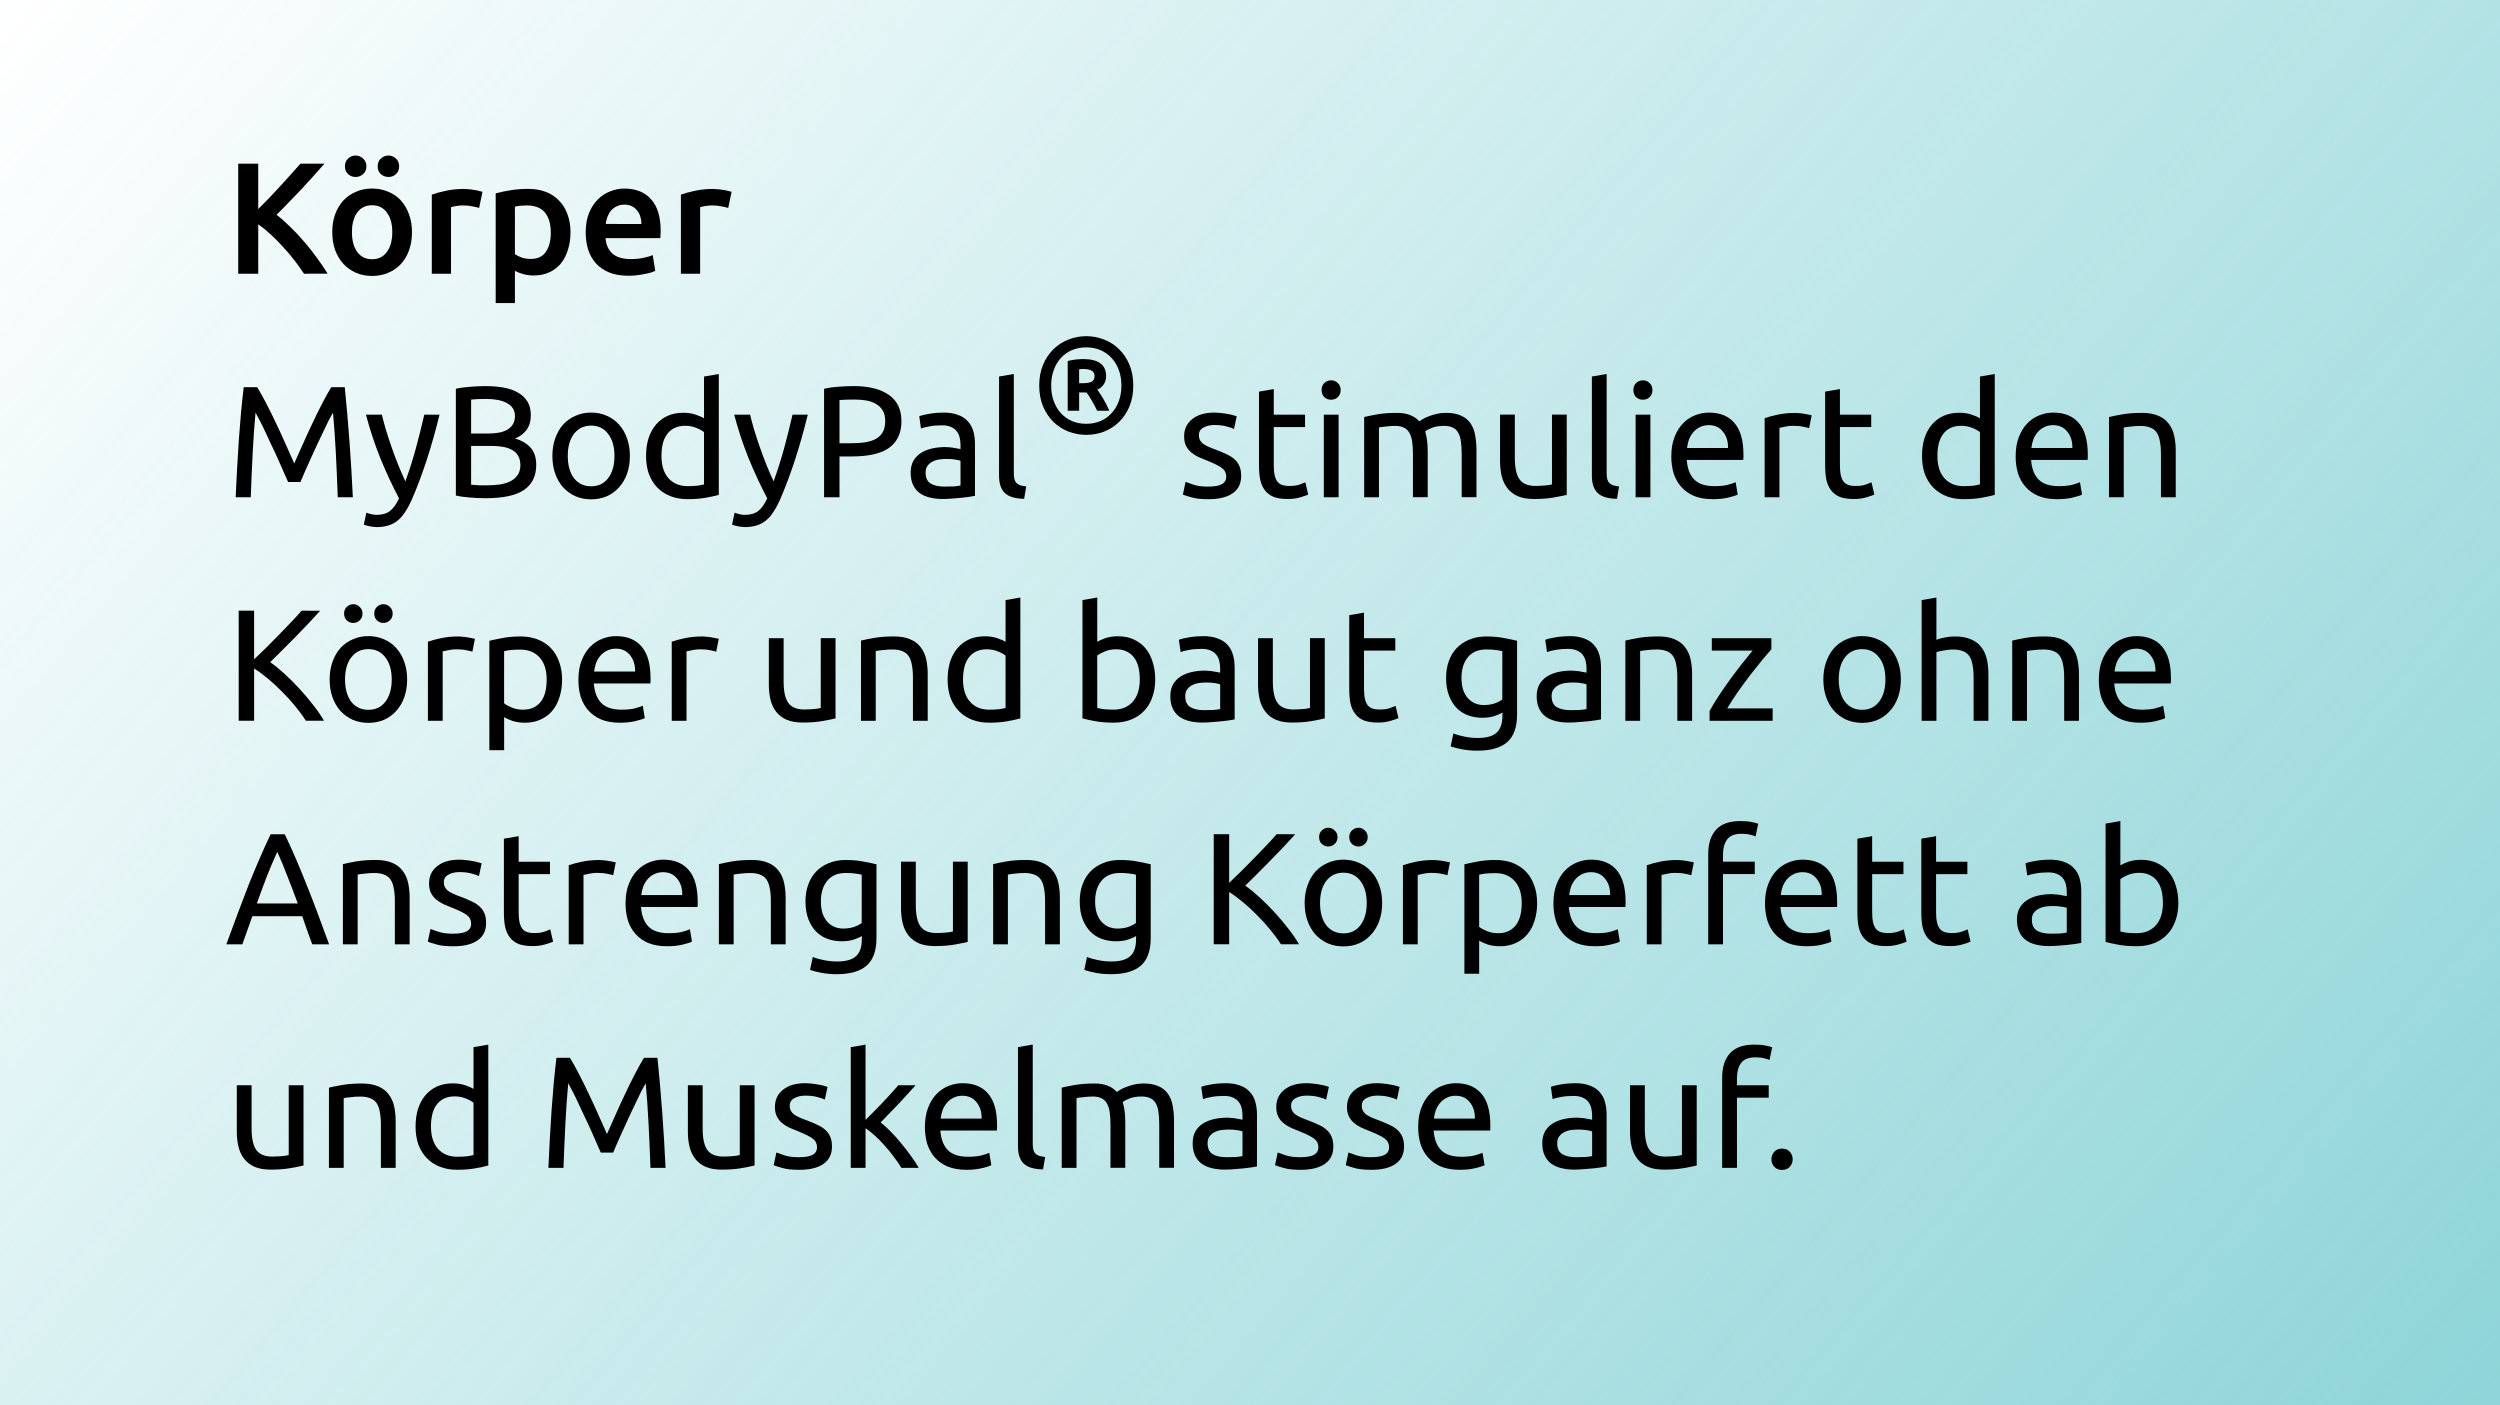 <?xml version="1.0" encoding="UTF-8" standalone="no"?> <svg xmlns:dc="http://purl.org/dc/elements/1.1/" xmlns:cc="http://creativecommons.org/ns#" xmlns:rdf="http://www.w3.org/1999/02/22-rdf-syntax-ns#" xmlns:svg="http://www.w3.org/2000/svg" xmlns="http://www.w3.org/2000/svg" xmlns:xlink="http://www.w3.org/1999/xlink" id="svg1250" viewBox="0 0 89.33 50.219" height="50.219mm" width="89.33mm"> <defs id="defs1244"> <linearGradient gradientTransform="matrix(0.627,0,0,0.509,-168.262,70.399)" gradientUnits="userSpaceOnUse" y2="346.738" x2="268.282" y1="445.46" x1="125.852" id="linearGradient7512-8" xlink:href="#linearGradient7510"></linearGradient> <linearGradient id="linearGradient7510"> <stop id="stop7506" offset="0" style="stop-color:#45b9bf;stop-opacity:1;"></stop> <stop id="stop7508" offset="1" style="stop-color:#45b9bf;stop-opacity:0;"></stop> </linearGradient> </defs>  <g transform="translate(0,-246.781)" id="layer1"> <path id="Koerperbox" d="M -89.33,246.781 H 0 V 297 h -89.33 z" style="opacity:0.605;fill:url(#linearGradient7512-8);fill-opacity:1;fill-rule:nonzero;stroke:none;stroke-width:0.565;stroke-linejoin:round;stroke-miterlimit:4;stroke-dasharray:none;stroke-opacity:1" transform="scale(-1,1)"> <title id="title1710">Körper</title> </path> <g id="text7220" style="font-style:normal;font-weight:normal;font-size:8.513px;line-height:7.521px;font-family:Sans;letter-spacing:0px;word-spacing:0px;fill:#000000;fill-opacity:1;stroke:none;stroke-width:0.213px;stroke-linecap:butt;stroke-linejoin:miter;stroke-opacity:1" aria-label="Körper MyBodyPal stimuliert den Körper und baut ganz ohne Anstrengung Körperfett ab und Muskelmasse auf. "> <path id="path1528" style="font-style:normal;font-variant:normal;font-weight:500;font-stretch:normal;font-size:5.675px;line-height:7.521px;font-family:Ubuntu;-inkscape-font-specification:'Ubuntu Medium';stroke-width:0.213px" d="m 10.862,256.561 q -0.148,-0.227 -0.341,-0.477 -0.193,-0.25 -0.409,-0.482 -0.21,-0.233 -0.437,-0.443 -0.227,-0.21 -0.448,-0.363 v 1.765 H 8.512 v -3.933 h 0.715 v 1.623 q 0.187,-0.187 0.392,-0.397 0.204,-0.216 0.403,-0.431 0.204,-0.221 0.386,-0.426 0.182,-0.204 0.329,-0.369 h 0.857 q -0.187,0.216 -0.397,0.448 -0.21,0.233 -0.431,0.471 -0.221,0.233 -0.448,0.465 -0.221,0.233 -0.437,0.443 0.238,0.182 0.482,0.426 0.25,0.238 0.488,0.516 0.238,0.272 0.454,0.573 0.221,0.295 0.403,0.59 z"></path> <path id="path1530" style="font-style:normal;font-variant:normal;font-weight:500;font-stretch:normal;font-size:5.675px;line-height:7.521px;font-family:Ubuntu;-inkscape-font-specification:'Ubuntu Medium';stroke-width:0.213px" d="m 14.721,255.074 q 0,0.352 -0.102,0.641 -0.102,0.289 -0.289,0.494 -0.187,0.204 -0.454,0.318 -0.261,0.114 -0.579,0.114 -0.318,0 -0.579,-0.114 -0.261,-0.114 -0.448,-0.318 -0.187,-0.204 -0.295,-0.494 -0.102,-0.289 -0.102,-0.641 0,-0.352 0.102,-0.636 0.108,-0.289 0.295,-0.494 0.193,-0.204 0.454,-0.312 0.261,-0.114 0.573,-0.114 0.312,0 0.573,0.114 0.267,0.108 0.454,0.312 0.187,0.204 0.289,0.494 0.108,0.284 0.108,0.636 z m -0.704,0 q 0,-0.443 -0.193,-0.698 -0.187,-0.261 -0.528,-0.261 -0.341,0 -0.533,0.261 -0.187,0.255 -0.187,0.698 0,0.448 0.187,0.709 0.193,0.261 0.533,0.261 0.341,0 0.528,-0.261 0.193,-0.261 0.193,-0.709 z m -1.311,-1.969 q -0.153,0 -0.267,-0.102 -0.114,-0.102 -0.114,-0.278 0,-0.176 0.114,-0.278 0.114,-0.108 0.267,-0.108 0.153,0 0.267,0.108 0.119,0.102 0.119,0.278 0,0.176 -0.119,0.278 -0.114,0.102 -0.267,0.102 z m 1.175,0 q -0.153,0 -0.272,-0.102 -0.114,-0.102 -0.114,-0.278 0,-0.176 0.114,-0.278 0.119,-0.108 0.272,-0.108 0.153,0 0.267,0.108 0.114,0.102 0.114,0.278 0,0.176 -0.114,0.278 -0.114,0.102 -0.267,0.102 z"></path> <path id="path1532" style="font-style:normal;font-variant:normal;font-weight:500;font-stretch:normal;font-size:5.675px;line-height:7.521px;font-family:Ubuntu;-inkscape-font-specification:'Ubuntu Medium';stroke-width:0.213px" d="m 17.12,254.212 q -0.085,-0.028 -0.238,-0.057 -0.148,-0.034 -0.346,-0.034 -0.114,0 -0.244,0.023 -0.125,0.023 -0.176,0.04 v 2.378 h -0.687 v -2.826 q 0.199,-0.074 0.494,-0.136 0.301,-0.068 0.664,-0.068 0.068,0 0.159,0.011 0.091,0.006 0.182,0.023 0.091,0.011 0.176,0.034 0.085,0.017 0.136,0.034 z"></path> <path id="path1534" style="font-style:normal;font-variant:normal;font-weight:500;font-stretch:normal;font-size:5.675px;line-height:7.521px;font-family:Ubuntu;-inkscape-font-specification:'Ubuntu Medium';stroke-width:0.213px" d="m 19.681,255.091 q 0,-0.46 -0.21,-0.715 -0.204,-0.255 -0.664,-0.255 -0.096,0 -0.204,0.011 -0.102,0.006 -0.204,0.034 v 1.697 q 0.091,0.062 0.238,0.119 0.153,0.051 0.324,0.051 0.375,0 0.545,-0.255 0.176,-0.255 0.176,-0.687 z m 0.704,-0.011 q 0,0.341 -0.091,0.624 -0.085,0.284 -0.25,0.488 -0.165,0.204 -0.414,0.318 -0.244,0.114 -0.556,0.114 -0.21,0 -0.386,-0.051 -0.176,-0.051 -0.289,-0.114 v 1.152 h -0.687 v -3.922 q 0.21,-0.057 0.516,-0.108 0.306,-0.051 0.647,-0.051 0.352,0 0.63,0.108 0.278,0.108 0.471,0.312 0.199,0.199 0.301,0.488 0.108,0.284 0.108,0.641 z"></path> <path id="path1536" style="font-style:normal;font-variant:normal;font-weight:500;font-stretch:normal;font-size:5.675px;line-height:7.521px;font-family:Ubuntu;-inkscape-font-specification:'Ubuntu Medium';stroke-width:0.213px" d="m 20.928,255.091 q 0,-0.392 0.114,-0.687 0.119,-0.295 0.312,-0.488 0.193,-0.199 0.443,-0.295 0.25,-0.102 0.511,-0.102 0.613,0 0.953,0.38 0.346,0.38 0.346,1.135 0,0.057 -0.006,0.131 0,0.068 -0.006,0.125 h -1.958 q 0.028,0.358 0.25,0.556 0.227,0.193 0.653,0.193 0.25,0 0.454,-0.045 0.21,-0.045 0.329,-0.097 l 0.091,0.562 q -0.057,0.028 -0.159,0.062 -0.096,0.028 -0.227,0.051 -0.125,0.028 -0.272,0.045 -0.148,0.017 -0.301,0.017 -0.392,0 -0.681,-0.114 -0.289,-0.119 -0.477,-0.324 -0.187,-0.21 -0.278,-0.488 -0.091,-0.284 -0.091,-0.619 z m 1.992,-0.306 q 0,-0.142 -0.04,-0.267 -0.04,-0.131 -0.119,-0.221 -0.074,-0.097 -0.187,-0.148 -0.108,-0.057 -0.261,-0.057 -0.159,0 -0.278,0.062 -0.119,0.057 -0.204,0.153 -0.079,0.097 -0.125,0.221 -0.045,0.125 -0.062,0.255 z"></path> <path id="path1538" style="font-style:normal;font-variant:normal;font-weight:500;font-stretch:normal;font-size:5.675px;line-height:7.521px;font-family:Ubuntu;-inkscape-font-specification:'Ubuntu Medium';stroke-width:0.213px" d="m 26.021,254.212 q -0.085,-0.028 -0.238,-0.057 -0.148,-0.034 -0.346,-0.034 -0.114,0 -0.244,0.023 -0.125,0.023 -0.176,0.04 v 2.378 h -0.687 v -2.826 q 0.199,-0.074 0.494,-0.136 0.301,-0.068 0.664,-0.068 0.068,0 0.159,0.011 0.091,0.006 0.182,0.023 0.091,0.011 0.176,0.034 0.085,0.017 0.136,0.034 z"></path> <path id="path1540" style="font-style:normal;font-variant:normal;font-weight:normal;font-stretch:normal;font-size:5.675px;line-height:7.521px;font-family:Ubuntu;-inkscape-font-specification:Ubuntu;stroke-width:0.213px" d="m 10.294,264.004 q -0.057,-0.136 -0.153,-0.346 -0.091,-0.21 -0.199,-0.454 -0.108,-0.244 -0.233,-0.499 -0.119,-0.261 -0.227,-0.488 -0.108,-0.233 -0.204,-0.414 -0.091,-0.182 -0.148,-0.278 -0.062,0.67 -0.102,1.453 -0.04,0.778 -0.068,1.572 H 8.421 q 0.023,-0.511 0.051,-1.027 0.028,-0.522 0.062,-1.022 0.04,-0.505 0.079,-0.982 0.045,-0.477 0.096,-0.902 h 0.482 q 0.153,0.25 0.329,0.59 0.176,0.341 0.352,0.715 0.176,0.369 0.341,0.743 0.165,0.369 0.301,0.675 0.136,-0.306 0.301,-0.675 0.165,-0.375 0.341,-0.743 0.176,-0.375 0.352,-0.715 0.176,-0.341 0.329,-0.59 h 0.482 q 0.193,1.901 0.289,3.933 h -0.539 q -0.028,-0.795 -0.068,-1.572 -0.04,-0.783 -0.102,-1.453 -0.057,0.097 -0.153,0.278 -0.091,0.182 -0.199,0.414 -0.108,0.227 -0.233,0.488 -0.119,0.255 -0.227,0.499 -0.108,0.244 -0.204,0.454 -0.091,0.21 -0.148,0.346 z"></path> <path id="path1542" style="font-style:normal;font-variant:normal;font-weight:normal;font-stretch:normal;font-size:5.675px;line-height:7.521px;font-family:Ubuntu;-inkscape-font-specification:Ubuntu;stroke-width:0.213px" d="m 13.093,265.099 q 0.062,0.028 0.159,0.051 0.102,0.028 0.199,0.028 0.312,0 0.488,-0.142 0.176,-0.136 0.318,-0.448 -0.358,-0.681 -0.67,-1.442 -0.306,-0.766 -0.511,-1.549 h 0.568 q 0.062,0.255 0.148,0.551 0.091,0.295 0.199,0.607 0.108,0.312 0.233,0.624 0.125,0.312 0.261,0.602 0.216,-0.596 0.375,-1.181 0.159,-0.585 0.301,-1.203 h 0.545 q -0.204,0.834 -0.454,1.606 -0.25,0.766 -0.539,1.436 -0.114,0.255 -0.238,0.437 -0.119,0.187 -0.267,0.306 -0.148,0.119 -0.335,0.176 -0.182,0.057 -0.414,0.057 -0.062,0 -0.131,-0.011 -0.068,-0.006 -0.136,-0.023 -0.062,-0.011 -0.119,-0.028 -0.051,-0.017 -0.074,-0.028 z"></path> <path id="path1544" style="font-style:normal;font-variant:normal;font-weight:normal;font-stretch:normal;font-size:5.675px;line-height:7.521px;font-family:Ubuntu;-inkscape-font-specification:Ubuntu;stroke-width:0.213px" d="m 17.35,264.583 q -0.119,0 -0.261,-0.006 -0.136,-0.006 -0.278,-0.017 -0.136,-0.011 -0.272,-0.028 -0.136,-0.017 -0.25,-0.045 v -3.814 q 0.114,-0.028 0.25,-0.045 0.136,-0.017 0.272,-0.028 0.142,-0.011 0.278,-0.017 0.136,-0.006 0.255,-0.006 0.341,0 0.636,0.051 0.301,0.051 0.516,0.176 0.221,0.119 0.346,0.318 0.125,0.199 0.125,0.488 0,0.324 -0.153,0.533 -0.153,0.204 -0.409,0.306 0.346,0.102 0.551,0.324 0.204,0.221 0.204,0.624 0,0.59 -0.437,0.891 -0.431,0.295 -1.373,0.295 z m -0.516,-1.867 v 1.385 q 0.062,0.006 0.148,0.011 0.074,0.006 0.17,0.011 0.102,0 0.233,0 0.244,0 0.46,-0.028 0.221,-0.034 0.386,-0.114 0.165,-0.08 0.261,-0.221 0.102,-0.142 0.102,-0.358 0,-0.193 -0.074,-0.324 -0.074,-0.136 -0.216,-0.216 -0.136,-0.08 -0.329,-0.114 -0.193,-0.034 -0.431,-0.034 z m 0,-0.443 h 0.579 q 0.204,0 0.386,-0.028 0.182,-0.028 0.312,-0.102 0.136,-0.074 0.21,-0.193 0.079,-0.119 0.079,-0.301 0,-0.17 -0.079,-0.284 -0.079,-0.119 -0.221,-0.187 -0.136,-0.074 -0.324,-0.108 -0.187,-0.034 -0.397,-0.034 -0.21,0 -0.329,0.006 -0.119,0.006 -0.216,0.017 z"></path> <path id="path1546" style="font-style:normal;font-variant:normal;font-weight:normal;font-stretch:normal;font-size:5.675px;line-height:7.521px;font-family:Ubuntu;-inkscape-font-specification:Ubuntu;stroke-width:0.213px" d="m 22.507,263.073 q 0,0.352 -0.102,0.636 -0.102,0.284 -0.289,0.488 -0.182,0.204 -0.437,0.318 -0.255,0.108 -0.556,0.108 -0.301,0 -0.556,-0.108 -0.255,-0.114 -0.443,-0.318 -0.182,-0.204 -0.284,-0.488 -0.102,-0.284 -0.102,-0.636 0,-0.346 0.102,-0.63 0.102,-0.289 0.284,-0.494 0.187,-0.204 0.443,-0.312 0.255,-0.114 0.556,-0.114 0.301,0 0.556,0.114 0.255,0.108 0.437,0.312 0.187,0.204 0.289,0.494 0.102,0.284 0.102,0.63 z m -0.551,0 q 0,-0.499 -0.227,-0.789 -0.221,-0.295 -0.607,-0.295 -0.386,0 -0.613,0.295 -0.221,0.289 -0.221,0.789 0,0.499 0.221,0.795 0.227,0.289 0.613,0.289 0.386,0 0.607,-0.289 0.227,-0.295 0.227,-0.795 z"></path> <path id="path1548" style="font-style:normal;font-variant:normal;font-weight:normal;font-stretch:normal;font-size:5.675px;line-height:7.521px;font-family:Ubuntu;-inkscape-font-specification:Ubuntu;stroke-width:0.213px" d="m 25.156,262.222 q -0.096,-0.08 -0.278,-0.153 -0.182,-0.074 -0.397,-0.074 -0.227,0 -0.392,0.085 -0.159,0.08 -0.261,0.227 -0.102,0.142 -0.148,0.341 -0.045,0.199 -0.045,0.426 0,0.516 0.255,0.8 0.255,0.278 0.681,0.278 0.216,0 0.358,-0.017 0.148,-0.023 0.227,-0.045 z m 0,-1.986 0.528,-0.091 v 4.319 q -0.182,0.051 -0.465,0.102 -0.284,0.051 -0.653,0.051 -0.341,0 -0.613,-0.108 -0.272,-0.108 -0.465,-0.306 -0.193,-0.199 -0.301,-0.482 -0.102,-0.289 -0.102,-0.647 0,-0.341 0.085,-0.624 0.091,-0.284 0.261,-0.488 0.17,-0.204 0.414,-0.318 0.25,-0.114 0.568,-0.114 0.255,0 0.448,0.068 0.199,0.068 0.295,0.131 z"></path> <path id="path1550" style="font-style:normal;font-variant:normal;font-weight:normal;font-stretch:normal;font-size:5.675px;line-height:7.521px;font-family:Ubuntu;-inkscape-font-specification:Ubuntu;stroke-width:0.213px" d="m 26.251,265.099 q 0.062,0.028 0.159,0.051 0.102,0.028 0.199,0.028 0.312,0 0.488,-0.142 0.176,-0.136 0.318,-0.448 -0.358,-0.681 -0.67,-1.442 -0.306,-0.766 -0.511,-1.549 h 0.568 q 0.062,0.255 0.148,0.551 0.091,0.295 0.199,0.607 0.108,0.312 0.233,0.624 0.125,0.312 0.261,0.602 0.216,-0.596 0.375,-1.181 0.159,-0.585 0.301,-1.203 h 0.545 q -0.204,0.834 -0.454,1.606 -0.25,0.766 -0.539,1.436 -0.114,0.255 -0.238,0.437 -0.119,0.187 -0.267,0.306 -0.148,0.119 -0.335,0.176 -0.182,0.057 -0.414,0.057 -0.062,0 -0.131,-0.011 -0.068,-0.006 -0.136,-0.023 -0.062,-0.011 -0.119,-0.028 -0.051,-0.017 -0.074,-0.028 z"></path> <path id="path1552" style="font-style:normal;font-variant:normal;font-weight:normal;font-stretch:normal;font-size:5.675px;line-height:7.521px;font-family:Ubuntu;-inkscape-font-specification:Ubuntu;stroke-width:0.213px" d="m 30.491,260.576 q 0.829,0 1.271,0.318 0.448,0.312 0.448,0.936 0,0.341 -0.125,0.585 -0.119,0.238 -0.352,0.392 -0.227,0.148 -0.556,0.216 -0.329,0.068 -0.743,0.068 h -0.437 v 1.459 h -0.551 v -3.876 q 0.233,-0.057 0.516,-0.074 0.289,-0.023 0.528,-0.023 z m 0.045,0.482 q -0.352,0 -0.539,0.017 v 1.544 h 0.414 q 0.284,0 0.511,-0.034 0.227,-0.04 0.38,-0.125 0.159,-0.091 0.244,-0.244 0.085,-0.153 0.085,-0.392 0,-0.227 -0.091,-0.375 -0.085,-0.148 -0.238,-0.233 -0.148,-0.091 -0.346,-0.125 -0.199,-0.034 -0.42,-0.034 z"></path> <path id="path1554" style="font-style:normal;font-variant:normal;font-weight:normal;font-stretch:normal;font-size:5.675px;line-height:7.521px;font-family:Ubuntu;-inkscape-font-specification:Ubuntu;stroke-width:0.213px" d="m 33.748,264.168 q 0.187,0 0.329,-0.006 0.148,-0.011 0.244,-0.034 v -0.88 q -0.057,-0.028 -0.187,-0.045 -0.125,-0.023 -0.306,-0.023 -0.119,0 -0.255,0.017 -0.131,0.017 -0.244,0.074 -0.108,0.051 -0.182,0.148 -0.074,0.091 -0.074,0.244 0,0.284 0.182,0.397 0.182,0.108 0.494,0.108 z m -0.045,-2.645 q 0.318,0 0.533,0.085 0.221,0.08 0.352,0.233 0.136,0.148 0.193,0.358 0.057,0.204 0.057,0.454 v 1.845 q -0.068,0.011 -0.193,0.034 -0.119,0.017 -0.272,0.034 -0.153,0.017 -0.335,0.028 -0.176,0.017 -0.352,0.017 -0.25,0 -0.46,-0.051 -0.21,-0.051 -0.363,-0.159 -0.153,-0.114 -0.238,-0.295 -0.085,-0.182 -0.085,-0.437 0,-0.244 0.096,-0.42 0.102,-0.176 0.272,-0.284 0.17,-0.108 0.397,-0.159 0.227,-0.051 0.477,-0.051 0.079,0 0.165,0.011 0.085,0.006 0.159,0.023 0.079,0.011 0.136,0.023 0.057,0.011 0.079,0.017 v -0.148 q 0,-0.131 -0.028,-0.255 -0.028,-0.131 -0.102,-0.227 -0.074,-0.102 -0.204,-0.159 -0.125,-0.062 -0.329,-0.062 -0.261,0 -0.46,0.04 -0.193,0.034 -0.289,0.074 l -0.062,-0.437 q 0.102,-0.045 0.341,-0.085 0.238,-0.045 0.516,-0.045 z"></path> <path id="path1556" style="font-style:normal;font-variant:normal;font-weight:normal;font-stretch:normal;font-size:5.675px;line-height:7.521px;font-family:Ubuntu;-inkscape-font-specification:Ubuntu;stroke-width:0.213px" d="m 36.594,264.605 q -0.488,-0.011 -0.692,-0.21 -0.204,-0.199 -0.204,-0.619 v -3.541 l 0.528,-0.091 v 3.547 q 0,0.131 0.023,0.216 0.023,0.085 0.074,0.136 0.051,0.051 0.136,0.08 0.085,0.023 0.21,0.04 z"></path> <path id="path1558" style="font-style:normal;font-variant:normal;font-weight:normal;font-stretch:normal;font-size:5.675px;line-height:7.521px;font-family:Ubuntu;-inkscape-font-specification:Ubuntu;stroke-width:0.213px" d="m 43.179,264.168 q 0.324,0 0.477,-0.085 0.159,-0.085 0.159,-0.272 0,-0.193 -0.153,-0.306 -0.153,-0.114 -0.505,-0.255 -0.17,-0.068 -0.329,-0.136 -0.153,-0.074 -0.267,-0.17 -0.114,-0.097 -0.182,-0.233 -0.068,-0.136 -0.068,-0.335 0,-0.392 0.289,-0.619 0.289,-0.233 0.789,-0.233 0.125,0 0.25,0.017 0.125,0.011 0.233,0.034 0.108,0.017 0.187,0.04 0.085,0.023 0.131,0.04 l -0.096,0.454 q -0.085,-0.045 -0.267,-0.091 -0.182,-0.051 -0.437,-0.051 -0.221,0 -0.386,0.091 -0.165,0.085 -0.165,0.272 0,0.097 0.034,0.17 0.04,0.074 0.114,0.136 0.079,0.057 0.193,0.108 0.114,0.051 0.272,0.108 0.21,0.08 0.375,0.159 0.165,0.074 0.278,0.176 0.119,0.102 0.182,0.25 0.062,0.142 0.062,0.352 0,0.409 -0.306,0.619 -0.301,0.21 -0.863,0.21 -0.392,0 -0.613,-0.068 -0.221,-0.062 -0.301,-0.097 l 0.096,-0.454 q 0.091,0.034 0.289,0.102 0.199,0.068 0.528,0.068 z"></path> <path id="path1560" style="font-style:normal;font-variant:normal;font-weight:normal;font-stretch:normal;font-size:5.675px;line-height:7.521px;font-family:Ubuntu;-inkscape-font-specification:Ubuntu;stroke-width:0.213px" d="m 45.514,261.597 h 1.118 v 0.443 H 45.514 v 1.362 q 0,0.221 0.034,0.369 0.034,0.142 0.102,0.227 0.068,0.079 0.17,0.114 0.102,0.034 0.238,0.034 0.238,0 0.38,-0.051 0.148,-0.057 0.204,-0.08 l 0.102,0.437 q -0.079,0.04 -0.278,0.097 -0.199,0.062 -0.454,0.062 -0.301,0 -0.499,-0.074 -0.193,-0.08 -0.312,-0.233 -0.119,-0.153 -0.17,-0.375 -0.045,-0.227 -0.045,-0.522 v -2.633 l 0.528,-0.091 z"></path> <path id="path1562" style="font-style:normal;font-variant:normal;font-weight:normal;font-stretch:normal;font-size:5.675px;line-height:7.521px;font-family:Ubuntu;-inkscape-font-specification:Ubuntu;stroke-width:0.213px" d="m 47.831,264.549 h -0.528 v -2.951 h 0.528 z m -0.267,-3.485 q -0.142,0 -0.244,-0.091 -0.096,-0.097 -0.096,-0.255 0,-0.159 0.096,-0.25 0.102,-0.097 0.244,-0.097 0.142,0 0.238,0.097 0.102,0.091 0.102,0.25 0,0.159 -0.102,0.255 -0.096,0.091 -0.238,0.091 z"></path> <path id="path1564" style="font-style:normal;font-variant:normal;font-weight:normal;font-stretch:normal;font-size:5.675px;line-height:7.521px;font-family:Ubuntu;-inkscape-font-specification:Ubuntu;stroke-width:0.213px" d="m 48.744,261.682 q 0.182,-0.045 0.477,-0.097 0.301,-0.051 0.692,-0.051 0.284,0 0.477,0.08 0.193,0.074 0.324,0.221 0.04,-0.028 0.125,-0.08 0.085,-0.051 0.21,-0.097 0.125,-0.051 0.278,-0.085 0.153,-0.04 0.329,-0.04 0.341,0 0.556,0.102 0.216,0.097 0.335,0.278 0.125,0.182 0.165,0.431 0.045,0.25 0.045,0.545 v 1.657 h -0.528 v -1.544 q 0,-0.261 -0.028,-0.448 -0.023,-0.187 -0.096,-0.312 -0.068,-0.125 -0.193,-0.182 -0.119,-0.062 -0.312,-0.062 -0.267,0 -0.443,0.074 -0.17,0.068 -0.233,0.125 0.045,0.148 0.068,0.324 0.023,0.176 0.023,0.369 v 1.657 h -0.528 v -1.544 q 0,-0.261 -0.028,-0.448 -0.028,-0.187 -0.102,-0.312 -0.068,-0.125 -0.193,-0.182 -0.119,-0.062 -0.306,-0.062 -0.079,0 -0.17,0.006 -0.091,0.006 -0.176,0.017 -0.079,0.006 -0.148,0.017 -0.068,0.011 -0.091,0.017 v 2.492 h -0.528 z"></path> <path id="path1566" style="font-style:normal;font-variant:normal;font-weight:normal;font-stretch:normal;font-size:5.675px;line-height:7.521px;font-family:Ubuntu;-inkscape-font-specification:Ubuntu;stroke-width:0.213px" d="m 55.983,264.463 q -0.182,0.045 -0.482,0.097 -0.295,0.051 -0.687,0.051 -0.341,0 -0.573,-0.097 -0.233,-0.102 -0.375,-0.284 -0.142,-0.182 -0.204,-0.426 -0.062,-0.25 -0.062,-0.551 v -1.657 h 0.528 v 1.544 q 0,0.539 0.17,0.772 0.17,0.233 0.573,0.233 0.085,0 0.176,-0.006 0.091,-0.006 0.17,-0.011 0.079,-0.011 0.142,-0.017 0.068,-0.011 0.096,-0.023 v -2.492 h 0.528 z"></path> <path id="path1568" style="font-style:normal;font-variant:normal;font-weight:normal;font-stretch:normal;font-size:5.675px;line-height:7.521px;font-family:Ubuntu;-inkscape-font-specification:Ubuntu;stroke-width:0.213px" d="m 57.777,264.605 q -0.488,-0.011 -0.692,-0.21 -0.204,-0.199 -0.204,-0.619 v -3.541 l 0.528,-0.091 v 3.547 q 0,0.131 0.023,0.216 0.023,0.085 0.074,0.136 0.051,0.051 0.136,0.08 0.085,0.023 0.21,0.04 z"></path> <path id="path1570" style="font-style:normal;font-variant:normal;font-weight:normal;font-stretch:normal;font-size:5.675px;line-height:7.521px;font-family:Ubuntu;-inkscape-font-specification:Ubuntu;stroke-width:0.213px" d="m 58.972,264.549 h -0.528 v -2.951 h 0.528 z m -0.267,-3.485 q -0.142,0 -0.244,-0.091 -0.096,-0.097 -0.096,-0.255 0,-0.159 0.096,-0.25 0.102,-0.097 0.244,-0.097 0.142,0 0.238,0.097 0.102,0.091 0.102,0.25 0,0.159 -0.102,0.255 -0.096,0.091 -0.238,0.091 z"></path> <path id="path1572" style="font-style:normal;font-variant:normal;font-weight:normal;font-stretch:normal;font-size:5.675px;line-height:7.521px;font-family:Ubuntu;-inkscape-font-specification:Ubuntu;stroke-width:0.213px" d="m 59.72,263.079 q 0,-0.392 0.114,-0.681 0.114,-0.295 0.301,-0.488 0.187,-0.193 0.431,-0.289 0.244,-0.097 0.499,-0.097 0.596,0 0.914,0.375 0.318,0.369 0.318,1.129 0,0.034 0,0.091 0,0.051 -0.006,0.097 h -2.02 q 0.034,0.46 0.267,0.698 0.233,0.238 0.726,0.238 0.278,0 0.465,-0.045 0.193,-0.051 0.289,-0.097 l 0.074,0.443 q -0.096,0.051 -0.341,0.108 -0.238,0.057 -0.545,0.057 -0.386,0 -0.67,-0.114 -0.278,-0.119 -0.46,-0.324 -0.182,-0.204 -0.272,-0.482 -0.085,-0.284 -0.085,-0.619 z m 2.026,-0.289 q 0.006,-0.358 -0.182,-0.585 -0.182,-0.233 -0.505,-0.233 -0.182,0 -0.324,0.074 -0.136,0.068 -0.233,0.182 -0.096,0.114 -0.153,0.261 -0.051,0.148 -0.068,0.301 z"></path> <path id="path1574" style="font-style:normal;font-variant:normal;font-weight:normal;font-stretch:normal;font-size:5.675px;line-height:7.521px;font-family:Ubuntu;-inkscape-font-specification:Ubuntu;stroke-width:0.213px" d="m 64.145,261.535 q 0.068,0 0.153,0.011 0.091,0.006 0.176,0.023 0.085,0.011 0.153,0.028 0.074,0.011 0.108,0.023 l -0.091,0.46 q -0.062,-0.023 -0.21,-0.051 -0.142,-0.034 -0.369,-0.034 -0.148,0 -0.295,0.034 -0.142,0.028 -0.187,0.04 v 2.48 h -0.528 v -2.826 q 0.187,-0.068 0.465,-0.125 0.278,-0.062 0.624,-0.062 z"></path> <path id="path1576" style="font-style:normal;font-variant:normal;font-weight:normal;font-stretch:normal;font-size:5.675px;line-height:7.521px;font-family:Ubuntu;-inkscape-font-specification:Ubuntu;stroke-width:0.213px" d="m 65.744,261.597 h 1.118 v 0.443 H 65.744 v 1.362 q 0,0.221 0.034,0.369 0.034,0.142 0.102,0.227 0.068,0.079 0.17,0.114 0.102,0.034 0.238,0.034 0.238,0 0.38,-0.051 0.148,-0.057 0.204,-0.08 l 0.102,0.437 q -0.079,0.04 -0.278,0.097 -0.199,0.062 -0.454,0.062 -0.301,0 -0.499,-0.074 -0.193,-0.08 -0.312,-0.233 -0.119,-0.153 -0.17,-0.375 -0.045,-0.227 -0.045,-0.522 v -2.633 l 0.528,-0.091 z"></path> <path id="path1578" style="font-style:normal;font-variant:normal;font-weight:normal;font-stretch:normal;font-size:5.675px;line-height:7.521px;font-family:Ubuntu;-inkscape-font-specification:Ubuntu;stroke-width:0.213px" d="m 70.748,262.222 q -0.096,-0.08 -0.278,-0.153 -0.182,-0.074 -0.397,-0.074 -0.227,0 -0.392,0.085 -0.159,0.08 -0.261,0.227 -0.102,0.142 -0.148,0.341 -0.045,0.199 -0.045,0.426 0,0.516 0.255,0.8 0.255,0.278 0.681,0.278 0.216,0 0.358,-0.017 0.148,-0.023 0.227,-0.045 z m 0,-1.986 0.528,-0.091 v 4.319 q -0.182,0.051 -0.465,0.102 -0.284,0.051 -0.653,0.051 -0.341,0 -0.613,-0.108 -0.272,-0.108 -0.465,-0.306 -0.193,-0.199 -0.301,-0.482 -0.102,-0.289 -0.102,-0.647 0,-0.341 0.085,-0.624 0.091,-0.284 0.261,-0.488 0.17,-0.204 0.414,-0.318 0.25,-0.114 0.568,-0.114 0.255,0 0.448,0.068 0.199,0.068 0.295,0.131 z"></path> <path id="path1580" style="font-style:normal;font-variant:normal;font-weight:normal;font-stretch:normal;font-size:5.675px;line-height:7.521px;font-family:Ubuntu;-inkscape-font-specification:Ubuntu;stroke-width:0.213px" d="m 72.024,263.079 q 0,-0.392 0.114,-0.681 0.114,-0.295 0.301,-0.488 0.187,-0.193 0.431,-0.289 0.244,-0.097 0.499,-0.097 0.596,0 0.914,0.375 0.318,0.369 0.318,1.129 0,0.034 0,0.091 0,0.051 -0.006,0.097 h -2.02 q 0.034,0.46 0.267,0.698 0.233,0.238 0.726,0.238 0.278,0 0.465,-0.045 0.193,-0.051 0.289,-0.097 l 0.074,0.443 q -0.096,0.051 -0.341,0.108 -0.238,0.057 -0.545,0.057 -0.386,0 -0.67,-0.114 -0.278,-0.119 -0.46,-0.324 -0.182,-0.204 -0.272,-0.482 -0.085,-0.284 -0.085,-0.619 z m 2.026,-0.289 q 0.006,-0.358 -0.182,-0.585 -0.182,-0.233 -0.505,-0.233 -0.182,0 -0.324,0.074 -0.136,0.068 -0.233,0.182 -0.096,0.114 -0.153,0.261 -0.051,0.148 -0.068,0.301 z"></path> <path id="path1582" style="font-style:normal;font-variant:normal;font-weight:normal;font-stretch:normal;font-size:5.675px;line-height:7.521px;font-family:Ubuntu;-inkscape-font-specification:Ubuntu;stroke-width:0.213px" d="m 75.359,261.682 q 0.182,-0.045 0.482,-0.097 0.301,-0.051 0.692,-0.051 0.352,0 0.585,0.102 0.233,0.097 0.369,0.278 0.142,0.176 0.199,0.426 0.057,0.25 0.057,0.551 v 1.657 h -0.528 v -1.544 q 0,-0.272 -0.04,-0.465 -0.034,-0.193 -0.119,-0.312 -0.085,-0.119 -0.227,-0.17 -0.142,-0.057 -0.352,-0.057 -0.085,0 -0.176,0.006 -0.091,0.006 -0.176,0.017 -0.079,0.006 -0.148,0.017 -0.062,0.011 -0.091,0.017 v 2.492 h -0.528 z"></path> <path id="path1584" style="font-style:normal;font-variant:normal;font-weight:normal;font-stretch:normal;font-size:5.675px;line-height:7.521px;font-family:Ubuntu;-inkscape-font-specification:Ubuntu;stroke-width:0.213px" d="m 11.441,268.603 q -0.176,0.193 -0.397,0.431 -0.221,0.233 -0.465,0.482 -0.238,0.244 -0.477,0.482 -0.238,0.238 -0.448,0.443 0.244,0.17 0.516,0.42 0.272,0.25 0.533,0.533 0.261,0.284 0.488,0.579 0.233,0.295 0.386,0.562 h -0.647 q -0.17,-0.267 -0.392,-0.533 -0.221,-0.272 -0.471,-0.516 -0.244,-0.25 -0.499,-0.46 -0.25,-0.21 -0.488,-0.358 v 1.867 H 8.529 v -3.933 H 9.08 v 1.737 q 0.199,-0.187 0.437,-0.42 0.238,-0.238 0.471,-0.477 0.233,-0.238 0.437,-0.454 0.21,-0.221 0.352,-0.386 z"></path> <path id="path1586" style="font-style:normal;font-variant:normal;font-weight:normal;font-stretch:normal;font-size:5.675px;line-height:7.521px;font-family:Ubuntu;-inkscape-font-specification:Ubuntu;stroke-width:0.213px" d="m 14.548,271.06 q 0,0.352 -0.102,0.636 -0.102,0.284 -0.289,0.488 -0.182,0.204 -0.437,0.318 -0.255,0.108 -0.556,0.108 -0.301,0 -0.556,-0.108 -0.255,-0.114 -0.443,-0.318 -0.182,-0.204 -0.284,-0.488 -0.102,-0.284 -0.102,-0.636 0,-0.346 0.102,-0.63 0.102,-0.289 0.284,-0.494 0.187,-0.204 0.443,-0.312 0.255,-0.114 0.556,-0.114 0.301,0 0.556,0.114 0.255,0.108 0.437,0.312 0.187,0.204 0.289,0.494 0.102,0.284 0.102,0.63 z m -0.551,0 q 0,-0.499 -0.227,-0.789 -0.221,-0.295 -0.607,-0.295 -0.386,0 -0.613,0.295 -0.221,0.289 -0.221,0.789 0,0.499 0.221,0.795 0.227,0.289 0.613,0.289 0.386,0 0.607,-0.289 0.227,-0.295 0.227,-0.795 z m -1.373,-2.02 q -0.131,0 -0.233,-0.091 -0.096,-0.097 -0.096,-0.244 0,-0.148 0.096,-0.238 0.102,-0.097 0.233,-0.097 0.131,0 0.227,0.097 0.102,0.091 0.102,0.238 0,0.148 -0.102,0.244 -0.096,0.091 -0.227,0.091 z m 1.078,0 q -0.131,0 -0.233,-0.091 -0.096,-0.097 -0.096,-0.244 0,-0.148 0.096,-0.238 0.102,-0.097 0.233,-0.097 0.131,0 0.227,0.097 0.102,0.091 0.102,0.238 0,0.148 -0.102,0.244 -0.096,0.091 -0.227,0.091 z"></path> <path id="path1588" style="font-style:normal;font-variant:normal;font-weight:normal;font-stretch:normal;font-size:5.675px;line-height:7.521px;font-family:Ubuntu;-inkscape-font-specification:Ubuntu;stroke-width:0.213px" d="m 16.38,269.522 q 0.068,0 0.153,0.011 0.091,0.006 0.176,0.023 0.085,0.011 0.153,0.028 0.074,0.011 0.108,0.023 l -0.091,0.46 q -0.062,-0.023 -0.21,-0.051 -0.142,-0.034 -0.369,-0.034 -0.148,0 -0.295,0.034 -0.142,0.028 -0.187,0.04 v 2.48 h -0.528 v -2.826 q 0.187,-0.068 0.465,-0.125 0.278,-0.062 0.624,-0.062 z"></path> <path id="path1590" style="font-style:normal;font-variant:normal;font-weight:normal;font-stretch:normal;font-size:5.675px;line-height:7.521px;font-family:Ubuntu;-inkscape-font-specification:Ubuntu;stroke-width:0.213px" d="m 19.534,271.066 q 0,-0.516 -0.255,-0.795 -0.255,-0.278 -0.681,-0.278 -0.238,0 -0.375,0.017 -0.131,0.017 -0.21,0.04 v 1.862 q 0.096,0.08 0.278,0.153 0.182,0.074 0.397,0.074 0.227,0 0.386,-0.08 0.165,-0.085 0.267,-0.227 0.102,-0.148 0.148,-0.341 0.045,-0.199 0.045,-0.426 z m 0.551,0 q 0,0.335 -0.091,0.619 -0.085,0.284 -0.255,0.488 -0.17,0.204 -0.42,0.318 -0.244,0.114 -0.562,0.114 -0.255,0 -0.454,-0.068 -0.193,-0.068 -0.289,-0.131 v 1.181 h -0.528 v -3.91 q 0.187,-0.045 0.465,-0.097 0.284,-0.057 0.653,-0.057 0.341,0 0.613,0.108 0.272,0.108 0.465,0.306 0.193,0.199 0.295,0.488 0.108,0.284 0.108,0.641 z"></path> <path id="path1592" style="font-style:normal;font-variant:normal;font-weight:normal;font-stretch:normal;font-size:5.675px;line-height:7.521px;font-family:Ubuntu;-inkscape-font-specification:Ubuntu;stroke-width:0.213px" d="m 20.668,271.066 q 0,-0.392 0.114,-0.681 0.114,-0.295 0.301,-0.488 0.187,-0.193 0.431,-0.289 0.244,-0.097 0.499,-0.097 0.596,0 0.914,0.375 0.318,0.369 0.318,1.129 0,0.034 0,0.091 0,0.051 -0.006,0.097 H 21.219 q 0.034,0.46 0.267,0.698 0.233,0.238 0.726,0.238 0.278,0 0.465,-0.045 0.193,-0.051 0.289,-0.097 l 0.074,0.443 q -0.096,0.051 -0.341,0.108 -0.238,0.057 -0.545,0.057 -0.386,0 -0.67,-0.114 -0.278,-0.119 -0.46,-0.324 -0.182,-0.204 -0.272,-0.482 -0.085,-0.284 -0.085,-0.619 z m 2.026,-0.289 q 0.006,-0.358 -0.182,-0.585 -0.182,-0.233 -0.505,-0.233 -0.182,0 -0.324,0.074 -0.136,0.068 -0.233,0.182 -0.096,0.114 -0.153,0.261 -0.051,0.148 -0.068,0.301 z"></path> <path id="path1594" style="font-style:normal;font-variant:normal;font-weight:normal;font-stretch:normal;font-size:5.675px;line-height:7.521px;font-family:Ubuntu;-inkscape-font-specification:Ubuntu;stroke-width:0.213px" d="m 25.093,269.522 q 0.068,0 0.153,0.011 0.091,0.006 0.176,0.023 0.085,0.011 0.153,0.028 0.074,0.011 0.108,0.023 l -0.091,0.46 q -0.062,-0.023 -0.21,-0.051 -0.142,-0.034 -0.369,-0.034 -0.148,0 -0.295,0.034 -0.142,0.028 -0.187,0.04 v 2.48 h -0.528 v -2.826 q 0.187,-0.068 0.465,-0.125 0.278,-0.062 0.624,-0.062 z"></path> <path id="path1596" style="font-style:normal;font-variant:normal;font-weight:normal;font-stretch:normal;font-size:5.675px;line-height:7.521px;font-family:Ubuntu;-inkscape-font-specification:Ubuntu;stroke-width:0.213px" d="m 29.855,272.451 q -0.182,0.045 -0.482,0.097 -0.295,0.051 -0.687,0.051 -0.341,0 -0.573,-0.097 -0.233,-0.102 -0.375,-0.284 -0.142,-0.182 -0.204,-0.426 -0.062,-0.25 -0.062,-0.551 v -1.657 h 0.528 v 1.544 q 0,0.539 0.17,0.772 0.17,0.233 0.573,0.233 0.085,0 0.176,-0.006 0.091,-0.006 0.17,-0.011 0.079,-0.011 0.142,-0.017 0.068,-0.011 0.096,-0.023 v -2.492 h 0.528 z"></path> <path id="path1598" style="font-style:normal;font-variant:normal;font-weight:normal;font-stretch:normal;font-size:5.675px;line-height:7.521px;font-family:Ubuntu;-inkscape-font-specification:Ubuntu;stroke-width:0.213px" d="m 30.765,269.67 q 0.182,-0.045 0.482,-0.097 0.301,-0.051 0.692,-0.051 0.352,0 0.585,0.102 0.233,0.097 0.369,0.278 0.142,0.176 0.199,0.426 0.057,0.25 0.057,0.551 v 1.657 h -0.528 v -1.544 q 0,-0.272 -0.04,-0.465 -0.034,-0.193 -0.119,-0.312 -0.085,-0.119 -0.227,-0.17 -0.142,-0.057 -0.352,-0.057 -0.085,0 -0.176,0.006 -0.091,0.006 -0.176,0.017 -0.079,0.006 -0.148,0.017 -0.062,0.011 -0.091,0.017 v 2.492 h -0.528 z"></path> <path id="path1600" style="font-style:normal;font-variant:normal;font-weight:normal;font-stretch:normal;font-size:5.675px;line-height:7.521px;font-family:Ubuntu;-inkscape-font-specification:Ubuntu;stroke-width:0.213px" d="m 35.931,270.209 q -0.096,-0.08 -0.278,-0.153 -0.182,-0.074 -0.397,-0.074 -0.227,0 -0.392,0.085 -0.159,0.08 -0.261,0.227 -0.102,0.142 -0.148,0.341 -0.045,0.199 -0.045,0.426 0,0.516 0.255,0.8 0.255,0.278 0.681,0.278 0.216,0 0.358,-0.017 0.148,-0.023 0.227,-0.045 z m 0,-1.986 0.528,-0.091 v 4.319 q -0.182,0.051 -0.465,0.102 -0.284,0.051 -0.653,0.051 -0.341,0 -0.613,-0.108 -0.272,-0.108 -0.465,-0.306 -0.193,-0.199 -0.301,-0.482 -0.102,-0.289 -0.102,-0.647 0,-0.341 0.085,-0.624 0.091,-0.284 0.261,-0.488 0.17,-0.204 0.414,-0.318 0.25,-0.114 0.568,-0.114 0.255,0 0.448,0.068 0.199,0.068 0.295,0.131 z"></path> <path id="path1602" style="font-style:normal;font-variant:normal;font-weight:normal;font-stretch:normal;font-size:5.675px;line-height:7.521px;font-family:Ubuntu;-inkscape-font-specification:Ubuntu;stroke-width:0.213px" d="m 39.207,269.715 q 0.096,-0.062 0.289,-0.131 0.199,-0.068 0.454,-0.068 0.318,0 0.562,0.114 0.25,0.114 0.42,0.318 0.17,0.204 0.255,0.488 0.091,0.284 0.091,0.624 0,0.358 -0.108,0.647 -0.102,0.284 -0.295,0.482 -0.193,0.199 -0.465,0.306 -0.272,0.108 -0.613,0.108 -0.369,0 -0.653,-0.051 -0.284,-0.051 -0.465,-0.102 v -4.228 l 0.528,-0.091 z m 0,2.361 q 0.079,0.023 0.221,0.045 0.148,0.017 0.363,0.017 0.426,0 0.681,-0.278 0.255,-0.284 0.255,-0.8 0,-0.227 -0.045,-0.426 -0.045,-0.199 -0.148,-0.341 -0.102,-0.148 -0.267,-0.227 -0.159,-0.085 -0.386,-0.085 -0.216,0 -0.397,0.074 -0.182,0.074 -0.278,0.153 z"></path> <path id="path1604" style="font-style:normal;font-variant:normal;font-weight:normal;font-stretch:normal;font-size:5.675px;line-height:7.521px;font-family:Ubuntu;-inkscape-font-specification:Ubuntu;stroke-width:0.213px" d="m 43.026,272.156 q 0.187,0 0.329,-0.006 0.148,-0.011 0.244,-0.034 v -0.88 q -0.057,-0.028 -0.187,-0.045 -0.125,-0.023 -0.306,-0.023 -0.119,0 -0.255,0.017 -0.131,0.017 -0.244,0.074 -0.108,0.051 -0.182,0.148 -0.074,0.091 -0.074,0.244 0,0.284 0.182,0.397 0.182,0.108 0.494,0.108 z m -0.045,-2.645 q 0.318,0 0.533,0.085 0.221,0.08 0.352,0.233 0.136,0.148 0.193,0.358 0.057,0.204 0.057,0.454 v 1.845 q -0.068,0.011 -0.193,0.034 -0.119,0.017 -0.272,0.034 -0.153,0.017 -0.335,0.028 -0.176,0.017 -0.352,0.017 -0.25,0 -0.46,-0.051 -0.21,-0.051 -0.363,-0.159 -0.153,-0.114 -0.238,-0.295 -0.085,-0.182 -0.085,-0.437 0,-0.244 0.096,-0.42 0.102,-0.176 0.272,-0.284 0.17,-0.108 0.397,-0.159 0.227,-0.051 0.477,-0.051 0.079,0 0.165,0.011 0.085,0.006 0.159,0.023 0.079,0.011 0.136,0.023 0.057,0.011 0.079,0.017 v -0.148 q 0,-0.131 -0.028,-0.255 -0.028,-0.131 -0.102,-0.227 -0.074,-0.102 -0.204,-0.159 -0.125,-0.062 -0.329,-0.062 -0.261,0 -0.46,0.04 -0.193,0.034 -0.289,0.074 l -0.062,-0.437 q 0.102,-0.045 0.341,-0.085 0.238,-0.045 0.516,-0.045 z"></path> <path id="path1606" style="font-style:normal;font-variant:normal;font-weight:normal;font-stretch:normal;font-size:5.675px;line-height:7.521px;font-family:Ubuntu;-inkscape-font-specification:Ubuntu;stroke-width:0.213px" d="m 47.336,272.451 q -0.182,0.045 -0.482,0.097 -0.295,0.051 -0.687,0.051 -0.341,0 -0.573,-0.097 -0.233,-0.102 -0.375,-0.284 -0.142,-0.182 -0.204,-0.426 -0.062,-0.25 -0.062,-0.551 v -1.657 h 0.528 v 1.544 q 0,0.539 0.17,0.772 0.17,0.233 0.573,0.233 0.085,0 0.176,-0.006 0.091,-0.006 0.17,-0.011 0.079,-0.011 0.142,-0.017 0.068,-0.011 0.096,-0.023 v -2.492 h 0.528 z"></path> <path id="path1608" style="font-style:normal;font-variant:normal;font-weight:normal;font-stretch:normal;font-size:5.675px;line-height:7.521px;font-family:Ubuntu;-inkscape-font-specification:Ubuntu;stroke-width:0.213px" d="m 48.739,269.585 h 1.118 v 0.443 h -1.118 v 1.362 q 0,0.221 0.034,0.369 0.034,0.142 0.102,0.227 0.068,0.08 0.17,0.114 0.102,0.034 0.238,0.034 0.238,0 0.38,-0.051 0.148,-0.057 0.204,-0.08 l 0.102,0.437 q -0.079,0.04 -0.278,0.097 -0.199,0.062 -0.454,0.062 -0.301,0 -0.499,-0.074 -0.193,-0.08 -0.312,-0.233 -0.119,-0.153 -0.17,-0.375 -0.045,-0.227 -0.045,-0.522 v -2.633 l 0.528,-0.091 z"></path> <path id="path1610" style="font-style:normal;font-variant:normal;font-weight:normal;font-stretch:normal;font-size:5.675px;line-height:7.521px;font-family:Ubuntu;-inkscape-font-specification:Ubuntu;stroke-width:0.213px" d="m 53.687,272.241 q -0.068,0.045 -0.267,0.119 -0.193,0.068 -0.454,0.068 -0.267,0 -0.505,-0.085 -0.233,-0.085 -0.409,-0.261 -0.176,-0.182 -0.278,-0.448 -0.102,-0.267 -0.102,-0.636 0,-0.324 0.096,-0.59 0.096,-0.272 0.278,-0.465 0.187,-0.199 0.454,-0.306 0.267,-0.114 0.602,-0.114 0.369,0 0.641,0.057 0.278,0.051 0.465,0.097 v 2.633 q 0,0.681 -0.352,0.988 -0.352,0.306 -1.067,0.306 -0.278,0 -0.528,-0.045 -0.244,-0.045 -0.426,-0.108 l 0.096,-0.46 q 0.159,0.062 0.386,0.108 0.233,0.051 0.482,0.051 0.471,0 0.675,-0.187 0.21,-0.187 0.21,-0.596 z m -0.006,-2.191 q -0.079,-0.023 -0.216,-0.04 -0.131,-0.023 -0.358,-0.023 -0.426,0 -0.658,0.278 -0.227,0.278 -0.227,0.738 0,0.255 0.062,0.437 0.068,0.182 0.176,0.301 0.114,0.119 0.255,0.176 0.148,0.057 0.301,0.057 0.21,0 0.386,-0.057 0.176,-0.062 0.278,-0.142 z"></path> <path id="path1612" style="font-style:normal;font-variant:normal;font-weight:normal;font-stretch:normal;font-size:5.675px;line-height:7.521px;font-family:Ubuntu;-inkscape-font-specification:Ubuntu;stroke-width:0.213px" d="m 56.117,272.156 q 0.187,0 0.329,-0.006 0.148,-0.011 0.244,-0.034 v -0.88 q -0.057,-0.028 -0.187,-0.045 -0.125,-0.023 -0.306,-0.023 -0.119,0 -0.255,0.017 -0.131,0.017 -0.244,0.074 -0.108,0.051 -0.182,0.148 -0.074,0.091 -0.074,0.244 0,0.284 0.182,0.397 0.182,0.108 0.494,0.108 z m -0.045,-2.645 q 0.318,0 0.533,0.085 0.221,0.08 0.352,0.233 0.136,0.148 0.193,0.358 0.057,0.204 0.057,0.454 v 1.845 q -0.068,0.011 -0.193,0.034 -0.119,0.017 -0.272,0.034 -0.153,0.017 -0.335,0.028 -0.176,0.017 -0.352,0.017 -0.25,0 -0.46,-0.051 -0.21,-0.051 -0.363,-0.159 -0.153,-0.114 -0.238,-0.295 -0.085,-0.182 -0.085,-0.437 0,-0.244 0.096,-0.42 0.102,-0.176 0.272,-0.284 0.17,-0.108 0.397,-0.159 0.227,-0.051 0.477,-0.051 0.079,0 0.165,0.011 0.085,0.006 0.159,0.023 0.079,0.011 0.136,0.023 0.057,0.011 0.079,0.017 v -0.148 q 0,-0.131 -0.028,-0.255 -0.028,-0.131 -0.102,-0.227 -0.074,-0.102 -0.204,-0.159 -0.125,-0.062 -0.329,-0.062 -0.261,0 -0.46,0.04 -0.193,0.034 -0.289,0.074 l -0.062,-0.437 q 0.102,-0.045 0.341,-0.085 0.238,-0.045 0.516,-0.045 z"></path> <path id="path1614" style="font-style:normal;font-variant:normal;font-weight:normal;font-stretch:normal;font-size:5.675px;line-height:7.521px;font-family:Ubuntu;-inkscape-font-specification:Ubuntu;stroke-width:0.213px" d="m 58.078,269.67 q 0.182,-0.045 0.482,-0.097 0.301,-0.051 0.692,-0.051 0.352,0 0.585,0.102 0.233,0.097 0.369,0.278 0.142,0.176 0.199,0.426 0.057,0.25 0.057,0.551 v 1.657 h -0.528 v -1.544 q 0,-0.272 -0.04,-0.465 -0.034,-0.193 -0.119,-0.312 -0.085,-0.119 -0.227,-0.17 -0.142,-0.057 -0.352,-0.057 -0.085,0 -0.176,0.006 -0.091,0.006 -0.176,0.017 -0.079,0.006 -0.148,0.017 -0.062,0.011 -0.091,0.017 v 2.492 h -0.528 z"></path> <path id="path1616" style="font-style:normal;font-variant:normal;font-weight:normal;font-stretch:normal;font-size:5.675px;line-height:7.521px;font-family:Ubuntu;-inkscape-font-specification:Ubuntu;stroke-width:0.213px" d="m 63.295,269.982 q -0.119,0.131 -0.318,0.369 -0.193,0.238 -0.42,0.528 -0.221,0.289 -0.448,0.607 -0.221,0.318 -0.392,0.607 h 1.623 v 0.443 h -2.253 v -0.352 q 0.136,-0.25 0.335,-0.551 0.199,-0.301 0.414,-0.596 0.221,-0.301 0.426,-0.562 0.21,-0.267 0.363,-0.448 h -1.459 v -0.443 h 2.128 z"></path> <path id="path1618" style="font-style:normal;font-variant:normal;font-weight:normal;font-stretch:normal;font-size:5.675px;line-height:7.521px;font-family:Ubuntu;-inkscape-font-specification:Ubuntu;stroke-width:0.213px" d="m 67.921,271.06 q 0,0.352 -0.102,0.636 -0.102,0.284 -0.289,0.488 -0.182,0.204 -0.437,0.318 -0.255,0.108 -0.556,0.108 -0.301,0 -0.556,-0.108 -0.255,-0.114 -0.443,-0.318 -0.182,-0.204 -0.284,-0.488 -0.102,-0.284 -0.102,-0.636 0,-0.346 0.102,-0.63 0.102,-0.289 0.284,-0.494 0.187,-0.204 0.443,-0.312 0.255,-0.114 0.556,-0.114 0.301,0 0.556,0.114 0.255,0.108 0.437,0.312 0.187,0.204 0.289,0.494 0.102,0.284 0.102,0.63 z m -0.551,0 q 0,-0.499 -0.227,-0.789 -0.221,-0.295 -0.607,-0.295 -0.386,0 -0.613,0.295 -0.221,0.289 -0.221,0.789 0,0.499 0.221,0.795 0.227,0.289 0.613,0.289 0.386,0 0.607,-0.289 0.227,-0.295 0.227,-0.795 z"></path> <path id="path1620" style="font-style:normal;font-variant:normal;font-weight:normal;font-stretch:normal;font-size:5.675px;line-height:7.521px;font-family:Ubuntu;-inkscape-font-specification:Ubuntu;stroke-width:0.213px" d="m 68.664,272.536 v -4.313 l 0.528,-0.091 v 1.51 q 0.148,-0.057 0.312,-0.085 0.17,-0.034 0.335,-0.034 0.352,0 0.585,0.102 0.233,0.097 0.369,0.278 0.142,0.176 0.199,0.426 0.057,0.25 0.057,0.551 v 1.657 h -0.528 v -1.544 q 0,-0.272 -0.04,-0.465 -0.034,-0.193 -0.119,-0.312 -0.085,-0.119 -0.227,-0.17 -0.142,-0.057 -0.352,-0.057 -0.085,0 -0.176,0.011 -0.091,0.011 -0.176,0.028 -0.079,0.011 -0.148,0.028 -0.062,0.017 -0.091,0.028 v 2.452 z"></path> <path id="path1622" style="font-style:normal;font-variant:normal;font-weight:normal;font-stretch:normal;font-size:5.675px;line-height:7.521px;font-family:Ubuntu;-inkscape-font-specification:Ubuntu;stroke-width:0.213px" d="m 71.901,269.67 q 0.182,-0.045 0.482,-0.097 0.301,-0.051 0.692,-0.051 0.352,0 0.585,0.102 0.233,0.097 0.369,0.278 0.142,0.176 0.199,0.426 0.057,0.25 0.057,0.551 v 1.657 h -0.528 v -1.544 q 0,-0.272 -0.04,-0.465 -0.034,-0.193 -0.119,-0.312 -0.085,-0.119 -0.227,-0.17 -0.142,-0.057 -0.352,-0.057 -0.085,0 -0.176,0.006 -0.091,0.006 -0.176,0.017 -0.079,0.006 -0.148,0.017 -0.062,0.011 -0.091,0.017 v 2.492 h -0.528 z"></path> <path id="path1624" style="font-style:normal;font-variant:normal;font-weight:normal;font-stretch:normal;font-size:5.675px;line-height:7.521px;font-family:Ubuntu;-inkscape-font-specification:Ubuntu;stroke-width:0.213px" d="m 74.995,271.066 q 0,-0.392 0.114,-0.681 0.114,-0.295 0.301,-0.488 0.187,-0.193 0.431,-0.289 0.244,-0.097 0.499,-0.097 0.596,0 0.914,0.375 0.318,0.369 0.318,1.129 0,0.034 0,0.091 0,0.051 -0.006,0.097 h -2.02 q 0.034,0.46 0.267,0.698 0.233,0.238 0.726,0.238 0.278,0 0.465,-0.045 0.193,-0.051 0.289,-0.097 l 0.074,0.443 q -0.096,0.051 -0.341,0.108 -0.238,0.057 -0.545,0.057 -0.386,0 -0.67,-0.114 -0.278,-0.119 -0.46,-0.324 -0.182,-0.204 -0.272,-0.482 -0.085,-0.284 -0.085,-0.619 z m 2.026,-0.289 q 0.006,-0.358 -0.182,-0.585 -0.182,-0.233 -0.505,-0.233 -0.182,0 -0.324,0.074 -0.136,0.068 -0.233,0.182 -0.096,0.114 -0.153,0.261 -0.051,0.148 -0.068,0.301 z"></path> <path id="path1626" style="font-style:normal;font-variant:normal;font-weight:normal;font-stretch:normal;font-size:5.675px;line-height:7.521px;font-family:Ubuntu;-inkscape-font-specification:Ubuntu;stroke-width:0.213px" d="m 11.157,280.523 q -0.096,-0.255 -0.182,-0.499 -0.085,-0.25 -0.176,-0.505 H 9.017 l -0.358,1.005 H 8.087 q 0.227,-0.624 0.426,-1.152 0.199,-0.533 0.386,-1.01 0.193,-0.477 0.38,-0.908 0.187,-0.437 0.392,-0.863 H 10.175 q 0.204,0.426 0.392,0.863 0.187,0.431 0.375,0.908 0.193,0.477 0.392,1.01 0.199,0.528 0.426,1.152 z m -0.516,-1.459 q -0.182,-0.494 -0.363,-0.953 -0.176,-0.465 -0.369,-0.891 -0.199,0.426 -0.38,0.891 -0.176,0.46 -0.352,0.953 z"></path> <path id="path1628" style="font-style:normal;font-variant:normal;font-weight:normal;font-stretch:normal;font-size:5.675px;line-height:7.521px;font-family:Ubuntu;-inkscape-font-specification:Ubuntu;stroke-width:0.213px" d="m 12.253,277.657 q 0.182,-0.045 0.482,-0.097 0.301,-0.051 0.692,-0.051 0.352,0 0.585,0.102 0.233,0.097 0.369,0.278 0.142,0.176 0.199,0.426 0.057,0.25 0.057,0.551 v 1.657 h -0.528 v -1.544 q 0,-0.272 -0.04,-0.465 -0.034,-0.193 -0.119,-0.312 -0.085,-0.119 -0.227,-0.17 -0.142,-0.057 -0.352,-0.057 -0.085,0 -0.176,0.006 -0.091,0.006 -0.176,0.017 -0.079,0.006 -0.148,0.017 -0.062,0.011 -0.091,0.017 v 2.492 h -0.528 z"></path> <path id="path1630" style="font-style:normal;font-variant:normal;font-weight:normal;font-stretch:normal;font-size:5.675px;line-height:7.521px;font-family:Ubuntu;-inkscape-font-specification:Ubuntu;stroke-width:0.213px" d="m 16.199,280.143 q 0.324,0 0.477,-0.085 0.159,-0.085 0.159,-0.272 0,-0.193 -0.153,-0.306 -0.153,-0.114 -0.505,-0.255 -0.17,-0.068 -0.329,-0.136 -0.153,-0.074 -0.267,-0.17 -0.114,-0.097 -0.182,-0.233 -0.068,-0.136 -0.068,-0.335 0,-0.392 0.289,-0.619 0.289,-0.233 0.789,-0.233 0.125,0 0.25,0.017 0.125,0.011 0.233,0.034 0.108,0.017 0.187,0.04 0.085,0.023 0.131,0.04 l -0.096,0.454 q -0.085,-0.045 -0.267,-0.091 -0.182,-0.051 -0.437,-0.051 -0.221,0 -0.386,0.091 -0.165,0.085 -0.165,0.272 0,0.097 0.034,0.17 0.04,0.074 0.114,0.136 0.079,0.057 0.193,0.108 0.114,0.051 0.272,0.108 0.21,0.08 0.375,0.159 0.165,0.074 0.278,0.176 0.119,0.102 0.182,0.25 0.062,0.142 0.062,0.352 0,0.409 -0.306,0.619 -0.301,0.21 -0.863,0.21 -0.392,0 -0.613,-0.068 -0.221,-0.062 -0.301,-0.097 l 0.096,-0.454 q 0.091,0.034 0.289,0.102 0.199,0.068 0.528,0.068 z"></path> <path id="path1632" style="font-style:normal;font-variant:normal;font-weight:normal;font-stretch:normal;font-size:5.675px;line-height:7.521px;font-family:Ubuntu;-inkscape-font-specification:Ubuntu;stroke-width:0.213px" d="m 18.533,277.572 h 1.118 v 0.443 h -1.118 v 1.362 q 0,0.221 0.034,0.369 0.034,0.142 0.102,0.227 0.068,0.08 0.17,0.114 0.102,0.034 0.238,0.034 0.238,0 0.38,-0.051 0.148,-0.057 0.204,-0.08 l 0.102,0.437 q -0.079,0.04 -0.278,0.097 -0.199,0.062 -0.454,0.062 -0.301,0 -0.499,-0.074 -0.193,-0.08 -0.312,-0.233 -0.119,-0.153 -0.17,-0.375 -0.045,-0.227 -0.045,-0.522 v -2.633 l 0.528,-0.091 z"></path> <path id="path1634" style="font-style:normal;font-variant:normal;font-weight:normal;font-stretch:normal;font-size:5.675px;line-height:7.521px;font-family:Ubuntu;-inkscape-font-specification:Ubuntu;stroke-width:0.213px" d="m 21.412,277.51 q 0.068,0 0.153,0.011 0.091,0.006 0.176,0.023 0.085,0.011 0.153,0.028 0.074,0.011 0.108,0.023 l -0.091,0.46 q -0.062,-0.023 -0.21,-0.051 -0.142,-0.034 -0.369,-0.034 -0.148,0 -0.295,0.034 -0.142,0.028 -0.187,0.04 v 2.48 h -0.528 v -2.826 q 0.187,-0.068 0.465,-0.125 0.278,-0.062 0.624,-0.062 z"></path> <path id="path1636" style="font-style:normal;font-variant:normal;font-weight:normal;font-stretch:normal;font-size:5.675px;line-height:7.521px;font-family:Ubuntu;-inkscape-font-specification:Ubuntu;stroke-width:0.213px" d="m 22.353,279.053 q 0,-0.392 0.114,-0.681 0.114,-0.295 0.301,-0.488 0.187,-0.193 0.431,-0.289 0.244,-0.097 0.499,-0.097 0.596,0 0.914,0.375 0.318,0.369 0.318,1.129 0,0.034 0,0.091 0,0.051 -0.006,0.097 h -2.02 q 0.034,0.46 0.267,0.698 0.233,0.238 0.726,0.238 0.278,0 0.465,-0.045 0.193,-0.051 0.289,-0.097 l 0.074,0.443 q -0.096,0.051 -0.341,0.108 -0.238,0.057 -0.545,0.057 -0.386,0 -0.67,-0.114 -0.278,-0.119 -0.46,-0.324 -0.182,-0.204 -0.272,-0.482 -0.085,-0.284 -0.085,-0.619 z m 2.026,-0.289 q 0.006,-0.358 -0.182,-0.585 -0.182,-0.233 -0.505,-0.233 -0.182,0 -0.324,0.074 -0.136,0.068 -0.233,0.182 -0.096,0.114 -0.153,0.261 -0.051,0.148 -0.068,0.301 z"></path> <path id="path1638" style="font-style:normal;font-variant:normal;font-weight:normal;font-stretch:normal;font-size:5.675px;line-height:7.521px;font-family:Ubuntu;-inkscape-font-specification:Ubuntu;stroke-width:0.213px" d="m 25.688,277.657 q 0.182,-0.045 0.482,-0.097 0.301,-0.051 0.692,-0.051 0.352,0 0.585,0.102 0.233,0.097 0.369,0.278 0.142,0.176 0.199,0.426 0.057,0.25 0.057,0.551 v 1.657 h -0.528 v -1.544 q 0,-0.272 -0.04,-0.465 -0.034,-0.193 -0.119,-0.312 -0.085,-0.119 -0.227,-0.17 -0.142,-0.057 -0.352,-0.057 -0.085,0 -0.176,0.006 -0.091,0.006 -0.176,0.017 -0.079,0.006 -0.148,0.017 -0.062,0.011 -0.091,0.017 v 2.492 h -0.528 z"></path> <path id="path1640" style="font-style:normal;font-variant:normal;font-weight:normal;font-stretch:normal;font-size:5.675px;line-height:7.521px;font-family:Ubuntu;-inkscape-font-specification:Ubuntu;stroke-width:0.213px" d="m 30.797,280.228 q -0.068,0.045 -0.267,0.119 -0.193,0.068 -0.454,0.068 -0.267,0 -0.505,-0.085 -0.233,-0.085 -0.409,-0.261 -0.176,-0.182 -0.278,-0.448 -0.102,-0.267 -0.102,-0.636 0,-0.324 0.096,-0.59 0.096,-0.272 0.278,-0.465 0.187,-0.199 0.454,-0.306 0.267,-0.114 0.602,-0.114 0.369,0 0.641,0.057 0.278,0.051 0.465,0.097 v 2.633 q 0,0.681 -0.352,0.988 -0.352,0.306 -1.067,0.306 -0.278,0 -0.528,-0.045 -0.244,-0.045 -0.426,-0.108 l 0.096,-0.46 q 0.159,0.062 0.386,0.108 0.233,0.051 0.482,0.051 0.471,0 0.675,-0.187 0.21,-0.187 0.21,-0.596 z m -0.006,-2.191 q -0.079,-0.023 -0.216,-0.04 -0.131,-0.023 -0.358,-0.023 -0.426,0 -0.658,0.278 -0.227,0.278 -0.227,0.738 0,0.255 0.062,0.437 0.068,0.182 0.176,0.301 0.114,0.119 0.255,0.176 0.148,0.057 0.301,0.057 0.21,0 0.386,-0.057 0.176,-0.062 0.278,-0.142 z"></path> <path id="path1642" style="font-style:normal;font-variant:normal;font-weight:normal;font-stretch:normal;font-size:5.675px;line-height:7.521px;font-family:Ubuntu;-inkscape-font-specification:Ubuntu;stroke-width:0.213px" d="m 34.578,280.438 q -0.182,0.045 -0.482,0.097 -0.295,0.051 -0.687,0.051 -0.341,0 -0.573,-0.097 -0.233,-0.102 -0.375,-0.284 -0.142,-0.182 -0.204,-0.426 -0.062,-0.25 -0.062,-0.551 v -1.657 h 0.528 v 1.544 q 0,0.539 0.17,0.772 0.17,0.233 0.573,0.233 0.085,0 0.176,-0.006 0.091,-0.006 0.17,-0.011 0.079,-0.011 0.142,-0.017 0.068,-0.011 0.096,-0.023 v -2.492 h 0.528 z"></path> <path id="path1644" style="font-style:normal;font-variant:normal;font-weight:normal;font-stretch:normal;font-size:5.675px;line-height:7.521px;font-family:Ubuntu;-inkscape-font-specification:Ubuntu;stroke-width:0.213px" d="m 35.487,277.657 q 0.182,-0.045 0.482,-0.097 0.301,-0.051 0.692,-0.051 0.352,0 0.585,0.102 0.233,0.097 0.369,0.278 0.142,0.176 0.199,0.426 0.057,0.25 0.057,0.551 v 1.657 h -0.528 v -1.544 q 0,-0.272 -0.04,-0.465 -0.034,-0.193 -0.119,-0.312 -0.085,-0.119 -0.227,-0.17 -0.142,-0.057 -0.352,-0.057 -0.085,0 -0.176,0.006 -0.091,0.006 -0.176,0.017 -0.079,0.006 -0.148,0.017 -0.062,0.011 -0.091,0.017 v 2.492 H 35.487 Z"></path> <path id="path1646" style="font-style:normal;font-variant:normal;font-weight:normal;font-stretch:normal;font-size:5.675px;line-height:7.521px;font-family:Ubuntu;-inkscape-font-specification:Ubuntu;stroke-width:0.213px" d="m 40.596,280.228 q -0.068,0.045 -0.267,0.119 -0.193,0.068 -0.454,0.068 -0.267,0 -0.505,-0.085 -0.233,-0.085 -0.409,-0.261 -0.176,-0.182 -0.278,-0.448 -0.102,-0.267 -0.102,-0.636 0,-0.324 0.096,-0.59 0.096,-0.272 0.278,-0.465 0.187,-0.199 0.454,-0.306 0.267,-0.114 0.602,-0.114 0.369,0 0.641,0.057 0.278,0.051 0.465,0.097 v 2.633 q 0,0.681 -0.352,0.988 -0.352,0.306 -1.067,0.306 -0.278,0 -0.528,-0.045 -0.244,-0.045 -0.426,-0.108 l 0.096,-0.46 q 0.159,0.062 0.386,0.108 0.233,0.051 0.482,0.051 0.471,0 0.675,-0.187 0.21,-0.187 0.21,-0.596 z m -0.006,-2.191 q -0.079,-0.023 -0.216,-0.04 -0.131,-0.023 -0.358,-0.023 -0.426,0 -0.658,0.278 -0.227,0.278 -0.227,0.738 0,0.255 0.062,0.437 0.068,0.182 0.176,0.301 0.114,0.119 0.255,0.176 0.148,0.057 0.301,0.057 0.21,0 0.386,-0.057 0.176,-0.062 0.278,-0.142 z"></path> <path id="path1648" style="font-style:normal;font-variant:normal;font-weight:normal;font-stretch:normal;font-size:5.675px;line-height:7.521px;font-family:Ubuntu;-inkscape-font-specification:Ubuntu;stroke-width:0.213px" d="m 46.281,276.59 q -0.176,0.193 -0.397,0.431 -0.221,0.233 -0.465,0.482 -0.238,0.244 -0.477,0.482 -0.238,0.238 -0.448,0.443 0.244,0.17 0.516,0.42 0.272,0.25 0.533,0.533 0.261,0.284 0.488,0.579 0.233,0.295 0.386,0.562 h -0.647 q -0.17,-0.267 -0.392,-0.533 -0.221,-0.272 -0.471,-0.516 -0.244,-0.25 -0.499,-0.46 -0.25,-0.21 -0.488,-0.358 v 1.867 h -0.551 v -3.933 h 0.551 v 1.737 q 0.199,-0.187 0.437,-0.42 0.238,-0.238 0.471,-0.477 0.233,-0.238 0.437,-0.454 0.21,-0.221 0.352,-0.386 z"></path> <path id="path1650" style="font-style:normal;font-variant:normal;font-weight:normal;font-stretch:normal;font-size:5.675px;line-height:7.521px;font-family:Ubuntu;-inkscape-font-specification:Ubuntu;stroke-width:0.213px" d="m 49.387,279.048 q 0,0.352 -0.102,0.636 -0.102,0.284 -0.289,0.488 -0.182,0.204 -0.437,0.318 -0.255,0.108 -0.556,0.108 -0.301,0 -0.556,-0.108 -0.255,-0.114 -0.443,-0.318 -0.182,-0.204 -0.284,-0.488 -0.102,-0.284 -0.102,-0.636 0,-0.346 0.102,-0.63 0.102,-0.289 0.284,-0.494 0.187,-0.204 0.443,-0.312 0.255,-0.114 0.556,-0.114 0.301,0 0.556,0.114 0.255,0.108 0.437,0.312 0.187,0.204 0.289,0.494 0.102,0.284 0.102,0.63 z m -0.551,0 q 0,-0.499 -0.227,-0.789 -0.221,-0.295 -0.607,-0.295 -0.386,0 -0.613,0.295 -0.221,0.289 -0.221,0.789 0,0.499 0.221,0.795 0.227,0.289 0.613,0.289 0.386,0 0.607,-0.289 0.227,-0.295 0.227,-0.795 z m -1.373,-2.02 q -0.131,0 -0.233,-0.091 -0.096,-0.097 -0.096,-0.244 0,-0.148 0.096,-0.238 0.102,-0.097 0.233,-0.097 0.131,0 0.227,0.097 0.102,0.091 0.102,0.238 0,0.148 -0.102,0.244 -0.096,0.091 -0.227,0.091 z m 1.078,0 q -0.131,0 -0.233,-0.091 -0.096,-0.097 -0.096,-0.244 0,-0.148 0.096,-0.238 0.102,-0.097 0.233,-0.097 0.131,0 0.227,0.097 0.102,0.091 0.102,0.238 0,0.148 -0.102,0.244 -0.096,0.091 -0.227,0.091 z"></path> <path id="path1652" style="font-style:normal;font-variant:normal;font-weight:normal;font-stretch:normal;font-size:5.675px;line-height:7.521px;font-family:Ubuntu;-inkscape-font-specification:Ubuntu;stroke-width:0.213px" d="m 51.22,277.51 q 0.068,0 0.153,0.011 0.091,0.006 0.176,0.023 0.085,0.011 0.153,0.028 0.074,0.011 0.108,0.023 l -0.091,0.46 q -0.062,-0.023 -0.21,-0.051 -0.142,-0.034 -0.369,-0.034 -0.148,0 -0.295,0.034 -0.142,0.028 -0.187,0.04 v 2.48 h -0.528 v -2.826 q 0.187,-0.068 0.465,-0.125 0.278,-0.062 0.624,-0.062 z"></path> <path id="path1654" style="font-style:normal;font-variant:normal;font-weight:normal;font-stretch:normal;font-size:5.675px;line-height:7.521px;font-family:Ubuntu;-inkscape-font-specification:Ubuntu;stroke-width:0.213px" d="m 54.374,279.053 q 0,-0.516 -0.255,-0.795 -0.255,-0.278 -0.681,-0.278 -0.238,0 -0.375,0.017 -0.131,0.017 -0.21,0.04 v 1.862 q 0.096,0.08 0.278,0.153 0.182,0.074 0.397,0.074 0.227,0 0.386,-0.08 0.165,-0.085 0.267,-0.227 0.102,-0.148 0.148,-0.341 0.045,-0.199 0.045,-0.426 z m 0.551,0 q 0,0.335 -0.091,0.619 -0.085,0.284 -0.255,0.488 -0.17,0.204 -0.42,0.318 -0.244,0.114 -0.562,0.114 -0.255,0 -0.454,-0.068 -0.193,-0.068 -0.289,-0.131 v 1.181 h -0.528 v -3.91 q 0.187,-0.045 0.465,-0.097 0.284,-0.057 0.653,-0.057 0.341,0 0.613,0.108 0.272,0.108 0.465,0.306 0.193,0.199 0.295,0.488 0.108,0.284 0.108,0.641 z"></path> <path id="path1656" style="font-style:normal;font-variant:normal;font-weight:normal;font-stretch:normal;font-size:5.675px;line-height:7.521px;font-family:Ubuntu;-inkscape-font-specification:Ubuntu;stroke-width:0.213px" d="m 55.508,279.053 q 0,-0.392 0.114,-0.681 0.114,-0.295 0.301,-0.488 0.187,-0.193 0.431,-0.289 0.244,-0.097 0.499,-0.097 0.596,0 0.914,0.375 0.318,0.369 0.318,1.129 0,0.034 0,0.091 0,0.051 -0.006,0.097 h -2.02 q 0.034,0.46 0.267,0.698 0.233,0.238 0.726,0.238 0.278,0 0.465,-0.045 0.193,-0.051 0.289,-0.097 l 0.074,0.443 q -0.096,0.051 -0.341,0.108 -0.238,0.057 -0.545,0.057 -0.386,0 -0.67,-0.114 -0.278,-0.119 -0.46,-0.324 -0.182,-0.204 -0.272,-0.482 -0.085,-0.284 -0.085,-0.619 z m 2.026,-0.289 q 0.006,-0.358 -0.182,-0.585 -0.182,-0.233 -0.505,-0.233 -0.182,0 -0.324,0.074 -0.136,0.068 -0.233,0.182 -0.096,0.114 -0.153,0.261 -0.051,0.148 -0.068,0.301 z"></path> <path id="path1658" style="font-style:normal;font-variant:normal;font-weight:normal;font-stretch:normal;font-size:5.675px;line-height:7.521px;font-family:Ubuntu;-inkscape-font-specification:Ubuntu;stroke-width:0.213px" d="m 59.933,277.51 q 0.068,0 0.153,0.011 0.091,0.006 0.176,0.023 0.085,0.011 0.153,0.028 0.074,0.011 0.108,0.023 l -0.091,0.46 q -0.062,-0.023 -0.21,-0.051 -0.142,-0.034 -0.369,-0.034 -0.148,0 -0.295,0.034 -0.142,0.028 -0.187,0.04 v 2.48 H 58.843 v -2.826 q 0.187,-0.068 0.465,-0.125 0.278,-0.062 0.624,-0.062 z"></path> <path id="path1660" style="font-style:normal;font-variant:normal;font-weight:normal;font-stretch:normal;font-size:5.675px;line-height:7.521px;font-family:Ubuntu;-inkscape-font-specification:Ubuntu;stroke-width:0.213px" d="m 62.19,276.119 q 0.233,0 0.397,0.034 0.17,0.034 0.238,0.062 l -0.096,0.454 q -0.068,-0.034 -0.193,-0.062 -0.125,-0.034 -0.306,-0.034 -0.369,0 -0.516,0.204 -0.148,0.199 -0.148,0.539 v 0.255 h 1.135 v 0.443 h -1.135 v 2.509 h -0.528 v -3.218 q 0,-0.568 0.278,-0.874 0.278,-0.312 0.874,-0.312 z"></path> <path id="path1662" style="font-style:normal;font-variant:normal;font-weight:normal;font-stretch:normal;font-size:5.675px;line-height:7.521px;font-family:Ubuntu;-inkscape-font-specification:Ubuntu;stroke-width:0.213px" d="m 63.068,279.053 q 0,-0.392 0.114,-0.681 0.114,-0.295 0.301,-0.488 0.187,-0.193 0.431,-0.289 0.244,-0.097 0.499,-0.097 0.596,0 0.914,0.375 0.318,0.369 0.318,1.129 0,0.034 0,0.091 0,0.051 -0.006,0.097 h -2.02 q 0.034,0.46 0.267,0.698 0.233,0.238 0.726,0.238 0.278,0 0.465,-0.045 0.193,-0.051 0.289,-0.097 l 0.074,0.443 q -0.096,0.051 -0.341,0.108 -0.238,0.057 -0.545,0.057 -0.386,0 -0.67,-0.114 -0.278,-0.119 -0.46,-0.324 -0.182,-0.204 -0.272,-0.482 -0.085,-0.284 -0.085,-0.619 z m 2.026,-0.289 q 0.006,-0.358 -0.182,-0.585 -0.182,-0.233 -0.505,-0.233 -0.182,0 -0.324,0.074 -0.136,0.068 -0.233,0.182 -0.096,0.114 -0.153,0.261 -0.051,0.148 -0.068,0.301 z"></path> <path id="path1664" style="font-style:normal;font-variant:normal;font-weight:normal;font-stretch:normal;font-size:5.675px;line-height:7.521px;font-family:Ubuntu;-inkscape-font-specification:Ubuntu;stroke-width:0.213px" d="m 66.896,277.572 h 1.118 v 0.443 h -1.118 v 1.362 q 0,0.221 0.034,0.369 0.034,0.142 0.102,0.227 0.068,0.08 0.17,0.114 0.102,0.034 0.238,0.034 0.238,0 0.38,-0.051 0.148,-0.057 0.204,-0.08 l 0.102,0.437 q -0.079,0.04 -0.278,0.097 -0.199,0.062 -0.454,0.062 -0.301,0 -0.499,-0.074 -0.193,-0.08 -0.312,-0.233 -0.119,-0.153 -0.17,-0.375 -0.045,-0.227 -0.045,-0.522 v -2.633 l 0.528,-0.091 z"></path> <path id="path1666" style="font-style:normal;font-variant:normal;font-weight:normal;font-stretch:normal;font-size:5.675px;line-height:7.521px;font-family:Ubuntu;-inkscape-font-specification:Ubuntu;stroke-width:0.213px" d="m 69.18,277.572 h 1.118 v 0.443 h -1.118 v 1.362 q 0,0.221 0.034,0.369 0.034,0.142 0.102,0.227 0.068,0.08 0.17,0.114 0.102,0.034 0.238,0.034 0.238,0 0.38,-0.051 0.148,-0.057 0.204,-0.08 l 0.102,0.437 q -0.079,0.04 -0.278,0.097 -0.199,0.062 -0.454,0.062 -0.301,0 -0.499,-0.074 -0.193,-0.08 -0.312,-0.233 -0.119,-0.153 -0.17,-0.375 -0.045,-0.227 -0.045,-0.522 v -2.633 l 0.528,-0.091 z"></path> <path id="path1668" style="font-style:normal;font-variant:normal;font-weight:normal;font-stretch:normal;font-size:5.675px;line-height:7.521px;font-family:Ubuntu;-inkscape-font-specification:Ubuntu;stroke-width:0.213px" d="m 73.277,280.143 q 0.187,0 0.329,-0.006 0.148,-0.011 0.244,-0.034 v -0.88 q -0.057,-0.028 -0.187,-0.045 -0.125,-0.023 -0.306,-0.023 -0.119,0 -0.255,0.017 -0.131,0.017 -0.244,0.074 -0.108,0.051 -0.182,0.148 -0.074,0.091 -0.074,0.244 0,0.284 0.182,0.397 0.182,0.108 0.494,0.108 z m -0.045,-2.645 q 0.318,0 0.533,0.085 0.221,0.08 0.352,0.233 0.136,0.148 0.193,0.358 0.057,0.204 0.057,0.454 v 1.845 q -0.068,0.011 -0.193,0.034 -0.119,0.017 -0.272,0.034 -0.153,0.017 -0.335,0.028 -0.176,0.017 -0.352,0.017 -0.25,0 -0.46,-0.051 -0.21,-0.051 -0.363,-0.159 -0.153,-0.114 -0.238,-0.295 -0.085,-0.182 -0.085,-0.437 0,-0.244 0.096,-0.42 0.102,-0.176 0.272,-0.284 0.17,-0.108 0.397,-0.159 0.227,-0.051 0.477,-0.051 0.079,0 0.165,0.011 0.085,0.006 0.159,0.023 0.079,0.011 0.136,0.023 0.057,0.011 0.079,0.017 v -0.148 q 0,-0.131 -0.028,-0.255 -0.028,-0.131 -0.102,-0.227 -0.074,-0.102 -0.204,-0.159 -0.125,-0.062 -0.329,-0.062 -0.261,0 -0.46,0.04 -0.193,0.034 -0.289,0.074 l -0.062,-0.437 q 0.102,-0.045 0.341,-0.085 0.238,-0.045 0.516,-0.045 z"></path> <path id="path1670" style="font-style:normal;font-variant:normal;font-weight:normal;font-stretch:normal;font-size:5.675px;line-height:7.521px;font-family:Ubuntu;-inkscape-font-specification:Ubuntu;stroke-width:0.213px" d="m 75.765,277.703 q 0.096,-0.062 0.289,-0.131 0.199,-0.068 0.454,-0.068 0.318,0 0.562,0.114 0.25,0.114 0.42,0.318 0.17,0.204 0.255,0.488 0.091,0.284 0.091,0.624 0,0.358 -0.108,0.647 -0.102,0.284 -0.295,0.482 -0.193,0.199 -0.465,0.306 -0.272,0.108 -0.613,0.108 -0.369,0 -0.653,-0.051 -0.284,-0.051 -0.465,-0.102 v -4.228 l 0.528,-0.091 z m 0,2.361 q 0.079,0.023 0.221,0.045 0.148,0.017 0.363,0.017 0.426,0 0.681,-0.278 0.255,-0.284 0.255,-0.8 0,-0.227 -0.045,-0.426 -0.045,-0.199 -0.148,-0.341 -0.102,-0.148 -0.267,-0.227 -0.159,-0.085 -0.386,-0.085 -0.216,0 -0.397,0.074 -0.182,0.074 -0.278,0.153 z"></path> <path id="path1672" style="font-style:normal;font-variant:normal;font-weight:normal;font-stretch:normal;font-size:5.675px;line-height:7.521px;font-family:Ubuntu;-inkscape-font-specification:Ubuntu;stroke-width:0.213px" d="m 10.845,288.426 q -0.182,0.045 -0.482,0.097 -0.295,0.051 -0.687,0.051 -0.341,0 -0.573,-0.097 -0.233,-0.102 -0.375,-0.284 -0.142,-0.182 -0.204,-0.426 -0.062,-0.25 -0.062,-0.551 v -1.657 h 0.528 v 1.544 q 0,0.539 0.17,0.772 0.17,0.233 0.573,0.233 0.085,0 0.176,-0.006 0.091,-0.006 0.17,-0.011 0.079,-0.011 0.142,-0.017 0.068,-0.011 0.096,-0.023 v -2.492 h 0.528 z"></path> <path id="path1674" style="font-style:normal;font-variant:normal;font-weight:normal;font-stretch:normal;font-size:5.675px;line-height:7.521px;font-family:Ubuntu;-inkscape-font-specification:Ubuntu;stroke-width:0.213px" d="m 11.754,285.645 q 0.182,-0.045 0.482,-0.097 0.301,-0.051 0.692,-0.051 0.352,0 0.585,0.102 0.233,0.097 0.369,0.278 0.142,0.176 0.199,0.426 0.057,0.25 0.057,0.551 v 1.657 h -0.528 v -1.544 q 0,-0.272 -0.04,-0.465 -0.034,-0.193 -0.119,-0.312 -0.085,-0.119 -0.227,-0.17 -0.142,-0.057 -0.352,-0.057 -0.085,0 -0.176,0.006 -0.091,0.006 -0.176,0.017 -0.079,0.006 -0.148,0.017 -0.062,0.011 -0.091,0.017 v 2.492 h -0.528 z"></path> <path id="path1676" style="font-style:normal;font-variant:normal;font-weight:normal;font-stretch:normal;font-size:5.675px;line-height:7.521px;font-family:Ubuntu;-inkscape-font-specification:Ubuntu;stroke-width:0.213px" d="m 16.92,286.184 q -0.096,-0.08 -0.278,-0.153 -0.182,-0.074 -0.397,-0.074 -0.227,0 -0.392,0.085 -0.159,0.08 -0.261,0.227 -0.102,0.142 -0.148,0.341 -0.045,0.199 -0.045,0.426 0,0.516 0.255,0.8 0.255,0.278 0.681,0.278 0.216,0 0.358,-0.017 0.148,-0.023 0.227,-0.045 z m 0,-1.986 0.528,-0.091 v 4.319 q -0.182,0.051 -0.465,0.102 -0.284,0.051 -0.653,0.051 -0.341,0 -0.613,-0.108 -0.272,-0.108 -0.465,-0.306 -0.193,-0.199 -0.301,-0.482 -0.102,-0.289 -0.102,-0.647 0,-0.341 0.085,-0.624 0.091,-0.284 0.261,-0.488 0.17,-0.204 0.414,-0.318 0.25,-0.114 0.568,-0.114 0.255,0 0.448,0.068 0.199,0.068 0.295,0.131 z"></path> <path id="path1678" style="font-style:normal;font-variant:normal;font-weight:normal;font-stretch:normal;font-size:5.675px;line-height:7.521px;font-family:Ubuntu;-inkscape-font-specification:Ubuntu;stroke-width:0.213px" d="m 21.468,287.966 q -0.057,-0.136 -0.153,-0.346 -0.091,-0.21 -0.199,-0.454 -0.108,-0.244 -0.233,-0.499 -0.119,-0.261 -0.227,-0.488 -0.108,-0.233 -0.204,-0.414 -0.091,-0.182 -0.148,-0.278 -0.062,0.67 -0.102,1.453 -0.04,0.778 -0.068,1.572 h -0.539 q 0.023,-0.511 0.051,-1.027 0.028,-0.522 0.062,-1.022 0.04,-0.505 0.079,-0.982 0.045,-0.477 0.096,-0.902 h 0.482 q 0.153,0.25 0.329,0.59 0.176,0.341 0.352,0.715 0.176,0.369 0.341,0.743 0.165,0.369 0.301,0.675 0.136,-0.306 0.301,-0.675 0.165,-0.375 0.341,-0.743 0.176,-0.375 0.352,-0.715 0.176,-0.341 0.329,-0.59 h 0.482 q 0.193,1.901 0.289,3.933 h -0.539 q -0.028,-0.795 -0.068,-1.572 -0.04,-0.783 -0.102,-1.453 -0.057,0.097 -0.153,0.278 -0.091,0.182 -0.199,0.414 -0.108,0.227 -0.233,0.488 -0.119,0.255 -0.227,0.499 -0.108,0.244 -0.204,0.454 -0.091,0.21 -0.148,0.346 z"></path> <path id="path1680" style="font-style:normal;font-variant:normal;font-weight:normal;font-stretch:normal;font-size:5.675px;line-height:7.521px;font-family:Ubuntu;-inkscape-font-specification:Ubuntu;stroke-width:0.213px" d="m 26.962,288.426 q -0.182,0.045 -0.482,0.097 -0.295,0.051 -0.687,0.051 -0.341,0 -0.573,-0.097 -0.233,-0.102 -0.375,-0.284 -0.142,-0.182 -0.204,-0.426 -0.062,-0.25 -0.062,-0.551 v -1.657 h 0.528 v 1.544 q 0,0.539 0.17,0.772 0.17,0.233 0.573,0.233 0.085,0 0.176,-0.006 0.091,-0.006 0.17,-0.011 0.079,-0.011 0.142,-0.017 0.068,-0.011 0.096,-0.023 v -2.492 h 0.528 z"></path> <path id="path1682" style="font-style:normal;font-variant:normal;font-weight:normal;font-stretch:normal;font-size:5.675px;line-height:7.521px;font-family:Ubuntu;-inkscape-font-specification:Ubuntu;stroke-width:0.213px" d="m 28.558,288.13 q 0.324,0 0.477,-0.085 0.159,-0.085 0.159,-0.272 0,-0.193 -0.153,-0.306 -0.153,-0.114 -0.505,-0.255 -0.17,-0.068 -0.329,-0.136 -0.153,-0.074 -0.267,-0.17 -0.114,-0.097 -0.182,-0.233 -0.068,-0.136 -0.068,-0.335 0,-0.392 0.289,-0.619 0.289,-0.233 0.789,-0.233 0.125,0 0.25,0.017 0.125,0.011 0.233,0.034 0.108,0.017 0.187,0.04 0.085,0.023 0.131,0.04 l -0.096,0.454 q -0.085,-0.045 -0.267,-0.091 -0.182,-0.051 -0.437,-0.051 -0.221,0 -0.386,0.091 -0.165,0.085 -0.165,0.272 0,0.097 0.034,0.17 0.04,0.074 0.114,0.136 0.079,0.057 0.193,0.108 0.114,0.051 0.272,0.108 0.21,0.08 0.375,0.159 0.165,0.074 0.278,0.176 0.119,0.102 0.182,0.25 0.062,0.142 0.062,0.352 0,0.409 -0.306,0.619 -0.301,0.21 -0.863,0.21 -0.392,0 -0.613,-0.068 -0.221,-0.062 -0.301,-0.097 l 0.096,-0.454 q 0.091,0.034 0.289,0.102 0.199,0.068 0.528,0.068 z"></path> <path id="path1684" style="font-style:normal;font-variant:normal;font-weight:normal;font-stretch:normal;font-size:5.675px;line-height:7.521px;font-family:Ubuntu;-inkscape-font-specification:Ubuntu;stroke-width:0.213px" d="m 31.466,286.888 q 0.17,0.131 0.358,0.324 0.193,0.193 0.375,0.42 0.187,0.221 0.352,0.454 0.165,0.227 0.278,0.426 h -0.619 q -0.119,-0.199 -0.278,-0.403 -0.153,-0.21 -0.324,-0.397 -0.17,-0.193 -0.346,-0.352 -0.176,-0.159 -0.335,-0.267 v 1.419 h -0.528 v -4.313 l 0.528,-0.091 v 2.69 q 0.136,-0.136 0.301,-0.301 0.165,-0.165 0.324,-0.335 0.159,-0.17 0.301,-0.324 0.142,-0.159 0.244,-0.278 h 0.619 q -0.131,0.142 -0.284,0.312 -0.153,0.17 -0.318,0.346 -0.165,0.17 -0.335,0.346 -0.165,0.17 -0.312,0.324 z"></path> <path id="path1686" style="font-style:normal;font-variant:normal;font-weight:normal;font-stretch:normal;font-size:5.675px;line-height:7.521px;font-family:Ubuntu;-inkscape-font-specification:Ubuntu;stroke-width:0.213px" d="m 33.05,287.041 q 0,-0.392 0.114,-0.681 0.114,-0.295 0.301,-0.488 0.187,-0.193 0.431,-0.289 0.244,-0.097 0.499,-0.097 0.596,0 0.914,0.375 0.318,0.369 0.318,1.129 0,0.034 0,0.091 0,0.051 -0.006,0.097 h -2.02 q 0.034,0.46 0.267,0.698 0.233,0.238 0.726,0.238 0.278,0 0.465,-0.045 0.193,-0.051 0.289,-0.097 l 0.074,0.443 q -0.096,0.051 -0.341,0.108 -0.238,0.057 -0.545,0.057 -0.386,0 -0.67,-0.114 -0.278,-0.119 -0.46,-0.324 -0.182,-0.204 -0.272,-0.482 -0.085,-0.284 -0.085,-0.619 z m 2.026,-0.289 q 0.006,-0.358 -0.182,-0.585 -0.182,-0.233 -0.505,-0.233 -0.182,0 -0.324,0.074 -0.136,0.068 -0.233,0.182 -0.096,0.114 -0.153,0.261 -0.051,0.148 -0.068,0.301 z"></path> <path id="path1688" style="font-style:normal;font-variant:normal;font-weight:normal;font-stretch:normal;font-size:5.675px;line-height:7.521px;font-family:Ubuntu;-inkscape-font-specification:Ubuntu;stroke-width:0.213px" d="m 37.27,288.567 q -0.488,-0.011 -0.692,-0.21 -0.204,-0.199 -0.204,-0.619 v -3.542 l 0.528,-0.091 v 3.547 q 0,0.131 0.023,0.216 0.023,0.085 0.074,0.136 0.051,0.051 0.136,0.08 0.085,0.023 0.21,0.04 z"></path> <path id="path1690" style="font-style:normal;font-variant:normal;font-weight:normal;font-stretch:normal;font-size:5.675px;line-height:7.521px;font-family:Ubuntu;-inkscape-font-specification:Ubuntu;stroke-width:0.213px" d="m 37.937,285.645 q 0.182,-0.045 0.477,-0.097 0.301,-0.051 0.692,-0.051 0.284,0 0.477,0.08 0.193,0.074 0.324,0.221 0.04,-0.028 0.125,-0.08 0.085,-0.051 0.21,-0.097 0.125,-0.051 0.278,-0.085 0.153,-0.04 0.329,-0.04 0.341,0 0.556,0.102 0.216,0.097 0.335,0.278 0.125,0.182 0.165,0.431 0.045,0.25 0.045,0.545 v 1.657 h -0.528 v -1.544 q 0,-0.261 -0.028,-0.448 -0.023,-0.187 -0.096,-0.312 -0.068,-0.125 -0.193,-0.182 -0.119,-0.062 -0.312,-0.062 -0.267,0 -0.443,0.074 -0.17,0.068 -0.233,0.125 0.045,0.148 0.068,0.324 0.023,0.176 0.023,0.369 v 1.657 h -0.528 v -1.544 q 0,-0.261 -0.028,-0.448 -0.028,-0.187 -0.102,-0.312 -0.068,-0.125 -0.193,-0.182 -0.119,-0.062 -0.306,-0.062 -0.079,0 -0.17,0.006 -0.091,0.006 -0.176,0.017 -0.079,0.006 -0.148,0.017 -0.068,0.011 -0.091,0.017 v 2.492 h -0.528 z"></path> <path id="path1692" style="font-style:normal;font-variant:normal;font-weight:normal;font-stretch:normal;font-size:5.675px;line-height:7.521px;font-family:Ubuntu;-inkscape-font-specification:Ubuntu;stroke-width:0.213px" d="m 43.824,288.13 q 0.187,0 0.329,-0.006 0.148,-0.011 0.244,-0.034 v -0.88 q -0.057,-0.028 -0.187,-0.045 -0.125,-0.023 -0.306,-0.023 -0.119,0 -0.255,0.017 -0.131,0.017 -0.244,0.074 -0.108,0.051 -0.182,0.148 -0.074,0.091 -0.074,0.244 0,0.284 0.182,0.397 0.182,0.108 0.494,0.108 z m -0.045,-2.645 q 0.318,0 0.533,0.085 0.221,0.08 0.352,0.233 0.136,0.148 0.193,0.358 0.057,0.204 0.057,0.454 v 1.845 q -0.068,0.011 -0.193,0.034 -0.119,0.017 -0.272,0.034 -0.153,0.017 -0.335,0.028 -0.176,0.017 -0.352,0.017 -0.25,0 -0.46,-0.051 -0.21,-0.051 -0.363,-0.159 -0.153,-0.114 -0.238,-0.295 -0.085,-0.182 -0.085,-0.437 0,-0.244 0.096,-0.42 0.102,-0.176 0.272,-0.284 0.17,-0.108 0.397,-0.159 0.227,-0.051 0.477,-0.051 0.079,0 0.165,0.011 0.085,0.006 0.159,0.023 0.079,0.011 0.136,0.023 0.057,0.011 0.079,0.017 v -0.148 q 0,-0.131 -0.028,-0.255 -0.028,-0.131 -0.102,-0.227 -0.074,-0.102 -0.204,-0.159 -0.125,-0.062 -0.329,-0.062 -0.261,0 -0.46,0.04 -0.193,0.034 -0.289,0.074 l -0.062,-0.437 q 0.102,-0.045 0.341,-0.085 0.238,-0.045 0.516,-0.045 z"></path> <path id="path1694" style="font-style:normal;font-variant:normal;font-weight:normal;font-stretch:normal;font-size:5.675px;line-height:7.521px;font-family:Ubuntu;-inkscape-font-specification:Ubuntu;stroke-width:0.213px" d="m 46.472,288.13 q 0.324,0 0.477,-0.085 0.159,-0.085 0.159,-0.272 0,-0.193 -0.153,-0.306 -0.153,-0.114 -0.505,-0.255 -0.17,-0.068 -0.329,-0.136 -0.153,-0.074 -0.267,-0.17 -0.114,-0.097 -0.182,-0.233 -0.068,-0.136 -0.068,-0.335 0,-0.392 0.289,-0.619 0.289,-0.233 0.789,-0.233 0.125,0 0.25,0.017 0.125,0.011 0.233,0.034 0.108,0.017 0.187,0.04 0.085,0.023 0.131,0.04 l -0.096,0.454 q -0.085,-0.045 -0.267,-0.091 -0.182,-0.051 -0.437,-0.051 -0.221,0 -0.386,0.091 -0.165,0.085 -0.165,0.272 0,0.097 0.034,0.17 0.04,0.074 0.114,0.136 0.079,0.057 0.193,0.108 0.114,0.051 0.272,0.108 0.21,0.08 0.375,0.159 0.165,0.074 0.278,0.176 0.119,0.102 0.182,0.25 0.062,0.142 0.062,0.352 0,0.409 -0.306,0.619 -0.301,0.21 -0.863,0.21 -0.392,0 -0.613,-0.068 -0.221,-0.062 -0.301,-0.097 l 0.096,-0.454 q 0.091,0.034 0.289,0.102 0.199,0.068 0.528,0.068 z"></path> <path id="path1696" style="font-style:normal;font-variant:normal;font-weight:normal;font-stretch:normal;font-size:5.675px;line-height:7.521px;font-family:Ubuntu;-inkscape-font-specification:Ubuntu;stroke-width:0.213px" d="m 48.999,288.13 q 0.324,0 0.477,-0.085 0.159,-0.085 0.159,-0.272 0,-0.193 -0.153,-0.306 -0.153,-0.114 -0.505,-0.255 -0.17,-0.068 -0.329,-0.136 -0.153,-0.074 -0.267,-0.17 -0.114,-0.097 -0.182,-0.233 -0.068,-0.136 -0.068,-0.335 0,-0.392 0.289,-0.619 0.289,-0.233 0.789,-0.233 0.125,0 0.25,0.017 0.125,0.011 0.233,0.034 0.108,0.017 0.187,0.04 0.085,0.023 0.131,0.04 l -0.096,0.454 q -0.085,-0.045 -0.267,-0.091 -0.182,-0.051 -0.437,-0.051 -0.221,0 -0.386,0.091 -0.165,0.085 -0.165,0.272 0,0.097 0.034,0.17 0.04,0.074 0.114,0.136 0.079,0.057 0.193,0.108 0.114,0.051 0.272,0.108 0.21,0.08 0.375,0.159 0.165,0.074 0.278,0.176 0.119,0.102 0.182,0.25 0.062,0.142 0.062,0.352 0,0.409 -0.306,0.619 -0.301,0.21 -0.863,0.21 -0.392,0 -0.613,-0.068 -0.221,-0.062 -0.301,-0.097 l 0.096,-0.454 q 0.091,0.034 0.289,0.102 0.199,0.068 0.528,0.068 z"></path> <path id="path1698" style="font-style:normal;font-variant:normal;font-weight:normal;font-stretch:normal;font-size:5.675px;line-height:7.521px;font-family:Ubuntu;-inkscape-font-specification:Ubuntu;stroke-width:0.213px" d="m 50.675,287.041 q 0,-0.392 0.114,-0.681 0.114,-0.295 0.301,-0.488 0.187,-0.193 0.431,-0.289 0.244,-0.097 0.499,-0.097 0.596,0 0.914,0.375 0.318,0.369 0.318,1.129 0,0.034 0,0.091 0,0.051 -0.006,0.097 h -2.02 q 0.034,0.46 0.267,0.698 0.233,0.238 0.726,0.238 0.278,0 0.465,-0.045 0.193,-0.051 0.289,-0.097 l 0.074,0.443 q -0.096,0.051 -0.341,0.108 -0.238,0.057 -0.545,0.057 -0.386,0 -0.67,-0.114 -0.278,-0.119 -0.46,-0.324 -0.182,-0.204 -0.272,-0.482 -0.085,-0.284 -0.085,-0.619 z m 2.026,-0.289 q 0.006,-0.358 -0.182,-0.585 -0.182,-0.233 -0.505,-0.233 -0.182,0 -0.324,0.074 -0.136,0.068 -0.233,0.182 -0.096,0.114 -0.153,0.261 -0.051,0.148 -0.068,0.301 z"></path> <path id="path1700" style="font-style:normal;font-variant:normal;font-weight:normal;font-stretch:normal;font-size:5.675px;line-height:7.521px;font-family:Ubuntu;-inkscape-font-specification:Ubuntu;stroke-width:0.213px" d="m 56.317,288.13 q 0.187,0 0.329,-0.006 0.148,-0.011 0.244,-0.034 v -0.88 q -0.057,-0.028 -0.187,-0.045 -0.125,-0.023 -0.306,-0.023 -0.119,0 -0.255,0.017 -0.131,0.017 -0.244,0.074 -0.108,0.051 -0.182,0.148 -0.074,0.091 -0.074,0.244 0,0.284 0.182,0.397 0.182,0.108 0.494,0.108 z m -0.045,-2.645 q 0.318,0 0.533,0.085 0.221,0.08 0.352,0.233 0.136,0.148 0.193,0.358 0.057,0.204 0.057,0.454 v 1.845 q -0.068,0.011 -0.193,0.034 -0.119,0.017 -0.272,0.034 -0.153,0.017 -0.335,0.028 -0.176,0.017 -0.352,0.017 -0.25,0 -0.46,-0.051 -0.21,-0.051 -0.363,-0.159 -0.153,-0.114 -0.238,-0.295 -0.085,-0.182 -0.085,-0.437 0,-0.244 0.096,-0.42 0.102,-0.176 0.272,-0.284 0.17,-0.108 0.397,-0.159 0.227,-0.051 0.477,-0.051 0.079,0 0.165,0.011 0.085,0.006 0.159,0.023 0.079,0.011 0.136,0.023 0.057,0.011 0.079,0.017 v -0.148 q 0,-0.131 -0.028,-0.255 -0.028,-0.131 -0.102,-0.227 -0.074,-0.102 -0.204,-0.159 -0.125,-0.062 -0.329,-0.062 -0.261,0 -0.46,0.04 -0.193,0.034 -0.289,0.074 l -0.062,-0.437 q 0.102,-0.045 0.341,-0.085 0.238,-0.045 0.516,-0.045 z"></path> <path id="path1702" style="font-style:normal;font-variant:normal;font-weight:normal;font-stretch:normal;font-size:5.675px;line-height:7.521px;font-family:Ubuntu;-inkscape-font-specification:Ubuntu;stroke-width:0.213px" d="m 60.627,288.426 q -0.182,0.045 -0.482,0.097 -0.295,0.051 -0.687,0.051 -0.341,0 -0.573,-0.097 -0.233,-0.102 -0.375,-0.284 -0.142,-0.182 -0.204,-0.426 -0.062,-0.25 -0.062,-0.551 v -1.657 h 0.528 v 1.544 q 0,0.539 0.17,0.772 0.17,0.233 0.573,0.233 0.085,0 0.176,-0.006 0.091,-0.006 0.17,-0.011 0.079,-0.011 0.142,-0.017 0.068,-0.011 0.096,-0.023 v -2.492 h 0.528 z"></path> <path id="path1704" style="font-style:normal;font-variant:normal;font-weight:normal;font-stretch:normal;font-size:5.675px;line-height:7.521px;font-family:Ubuntu;-inkscape-font-specification:Ubuntu;stroke-width:0.213px" d="m 62.689,284.107 q 0.233,0 0.397,0.034 0.17,0.034 0.238,0.062 l -0.096,0.454 q -0.068,-0.034 -0.193,-0.062 -0.125,-0.034 -0.306,-0.034 -0.369,0 -0.516,0.204 -0.148,0.199 -0.148,0.539 v 0.255 h 1.135 v 0.443 h -1.135 v 2.509 H 61.536 v -3.218 q 0,-0.568 0.278,-0.874 0.278,-0.312 0.874,-0.312 z"></path> <path id="path1706" style="font-style:normal;font-variant:normal;font-weight:normal;font-stretch:normal;font-size:5.675px;line-height:7.521px;font-family:Ubuntu;-inkscape-font-specification:Ubuntu;stroke-width:0.213px" d="m 64.056,288.204 q 0,0.153 -0.102,0.267 -0.102,0.114 -0.278,0.114 -0.176,0 -0.278,-0.114 -0.102,-0.114 -0.102,-0.267 0,-0.153 0.102,-0.267 0.102,-0.114 0.278,-0.114 0.176,0 0.278,0.114 0.102,0.114 0.102,0.267 z"></path> </g> <g id="text7082-0-0" style="font-style:normal;font-weight:normal;font-size:14.611px;line-height:8.767px;font-family:Sans;letter-spacing:0px;word-spacing:0px;fill:#000000;fill-opacity:1;stroke:none;stroke-width:0.365px;stroke-linecap:butt;stroke-linejoin:miter;stroke-opacity:1" aria-label="®"> <path id="path1525" style="font-style:normal;font-variant:normal;font-weight:500;font-stretch:normal;font-size:4.87px;font-family:Ubuntu;-inkscape-font-specification:'Ubuntu Medium';stroke-width:0.365px" d="m 40.494,260.556 q 0,0.419 -0.136,0.745 -0.136,0.326 -0.37,0.555 -0.229,0.224 -0.536,0.346 -0.302,0.117 -0.638,0.117 -0.331,0 -0.638,-0.117 -0.302,-0.122 -0.536,-0.346 -0.229,-0.229 -0.37,-0.555 -0.136,-0.326 -0.136,-0.745 0,-0.414 0.136,-0.74 0.141,-0.331 0.37,-0.555 0.234,-0.229 0.536,-0.346 0.307,-0.122 0.638,-0.122 0.336,0 0.638,0.122 0.307,0.117 0.536,0.346 0.234,0.224 0.37,0.555 0.136,0.326 0.136,0.74 z m -0.424,0 q 0,-0.307 -0.093,-0.555 -0.093,-0.253 -0.263,-0.433 -0.166,-0.18 -0.394,-0.278 -0.229,-0.097 -0.507,-0.097 -0.278,0 -0.507,0.097 -0.229,0.097 -0.395,0.278 -0.166,0.18 -0.258,0.433 -0.093,0.248 -0.093,0.555 0,0.307 0.093,0.56 0.093,0.253 0.258,0.433 0.166,0.18 0.395,0.278 0.229,0.097 0.507,0.097 0.278,0 0.507,-0.097 0.229,-0.097 0.394,-0.278 0.17,-0.18 0.263,-0.433 0.093,-0.253 0.093,-0.56 z m -0.867,0.901 q -0.097,-0.205 -0.195,-0.37 -0.097,-0.17 -0.185,-0.282 h -0.263 v 0.653 h -0.409 v -1.778 q 0.151,-0.039 0.297,-0.054 0.146,-0.015 0.258,-0.015 0.404,0 0.609,0.151 0.209,0.151 0.209,0.458 0,0.166 -0.083,0.292 -0.078,0.122 -0.229,0.19 0.097,0.141 0.209,0.326 0.112,0.185 0.219,0.429 z m -0.643,-0.984 h 0.136 q 0.19,0 0.302,-0.049 0.112,-0.054 0.112,-0.209 0,-0.136 -0.107,-0.19 -0.102,-0.058 -0.263,-0.058 -0.044,0 -0.088,0 -0.039,0 -0.093,0.01 z"></path> </g> </g> </svg> 